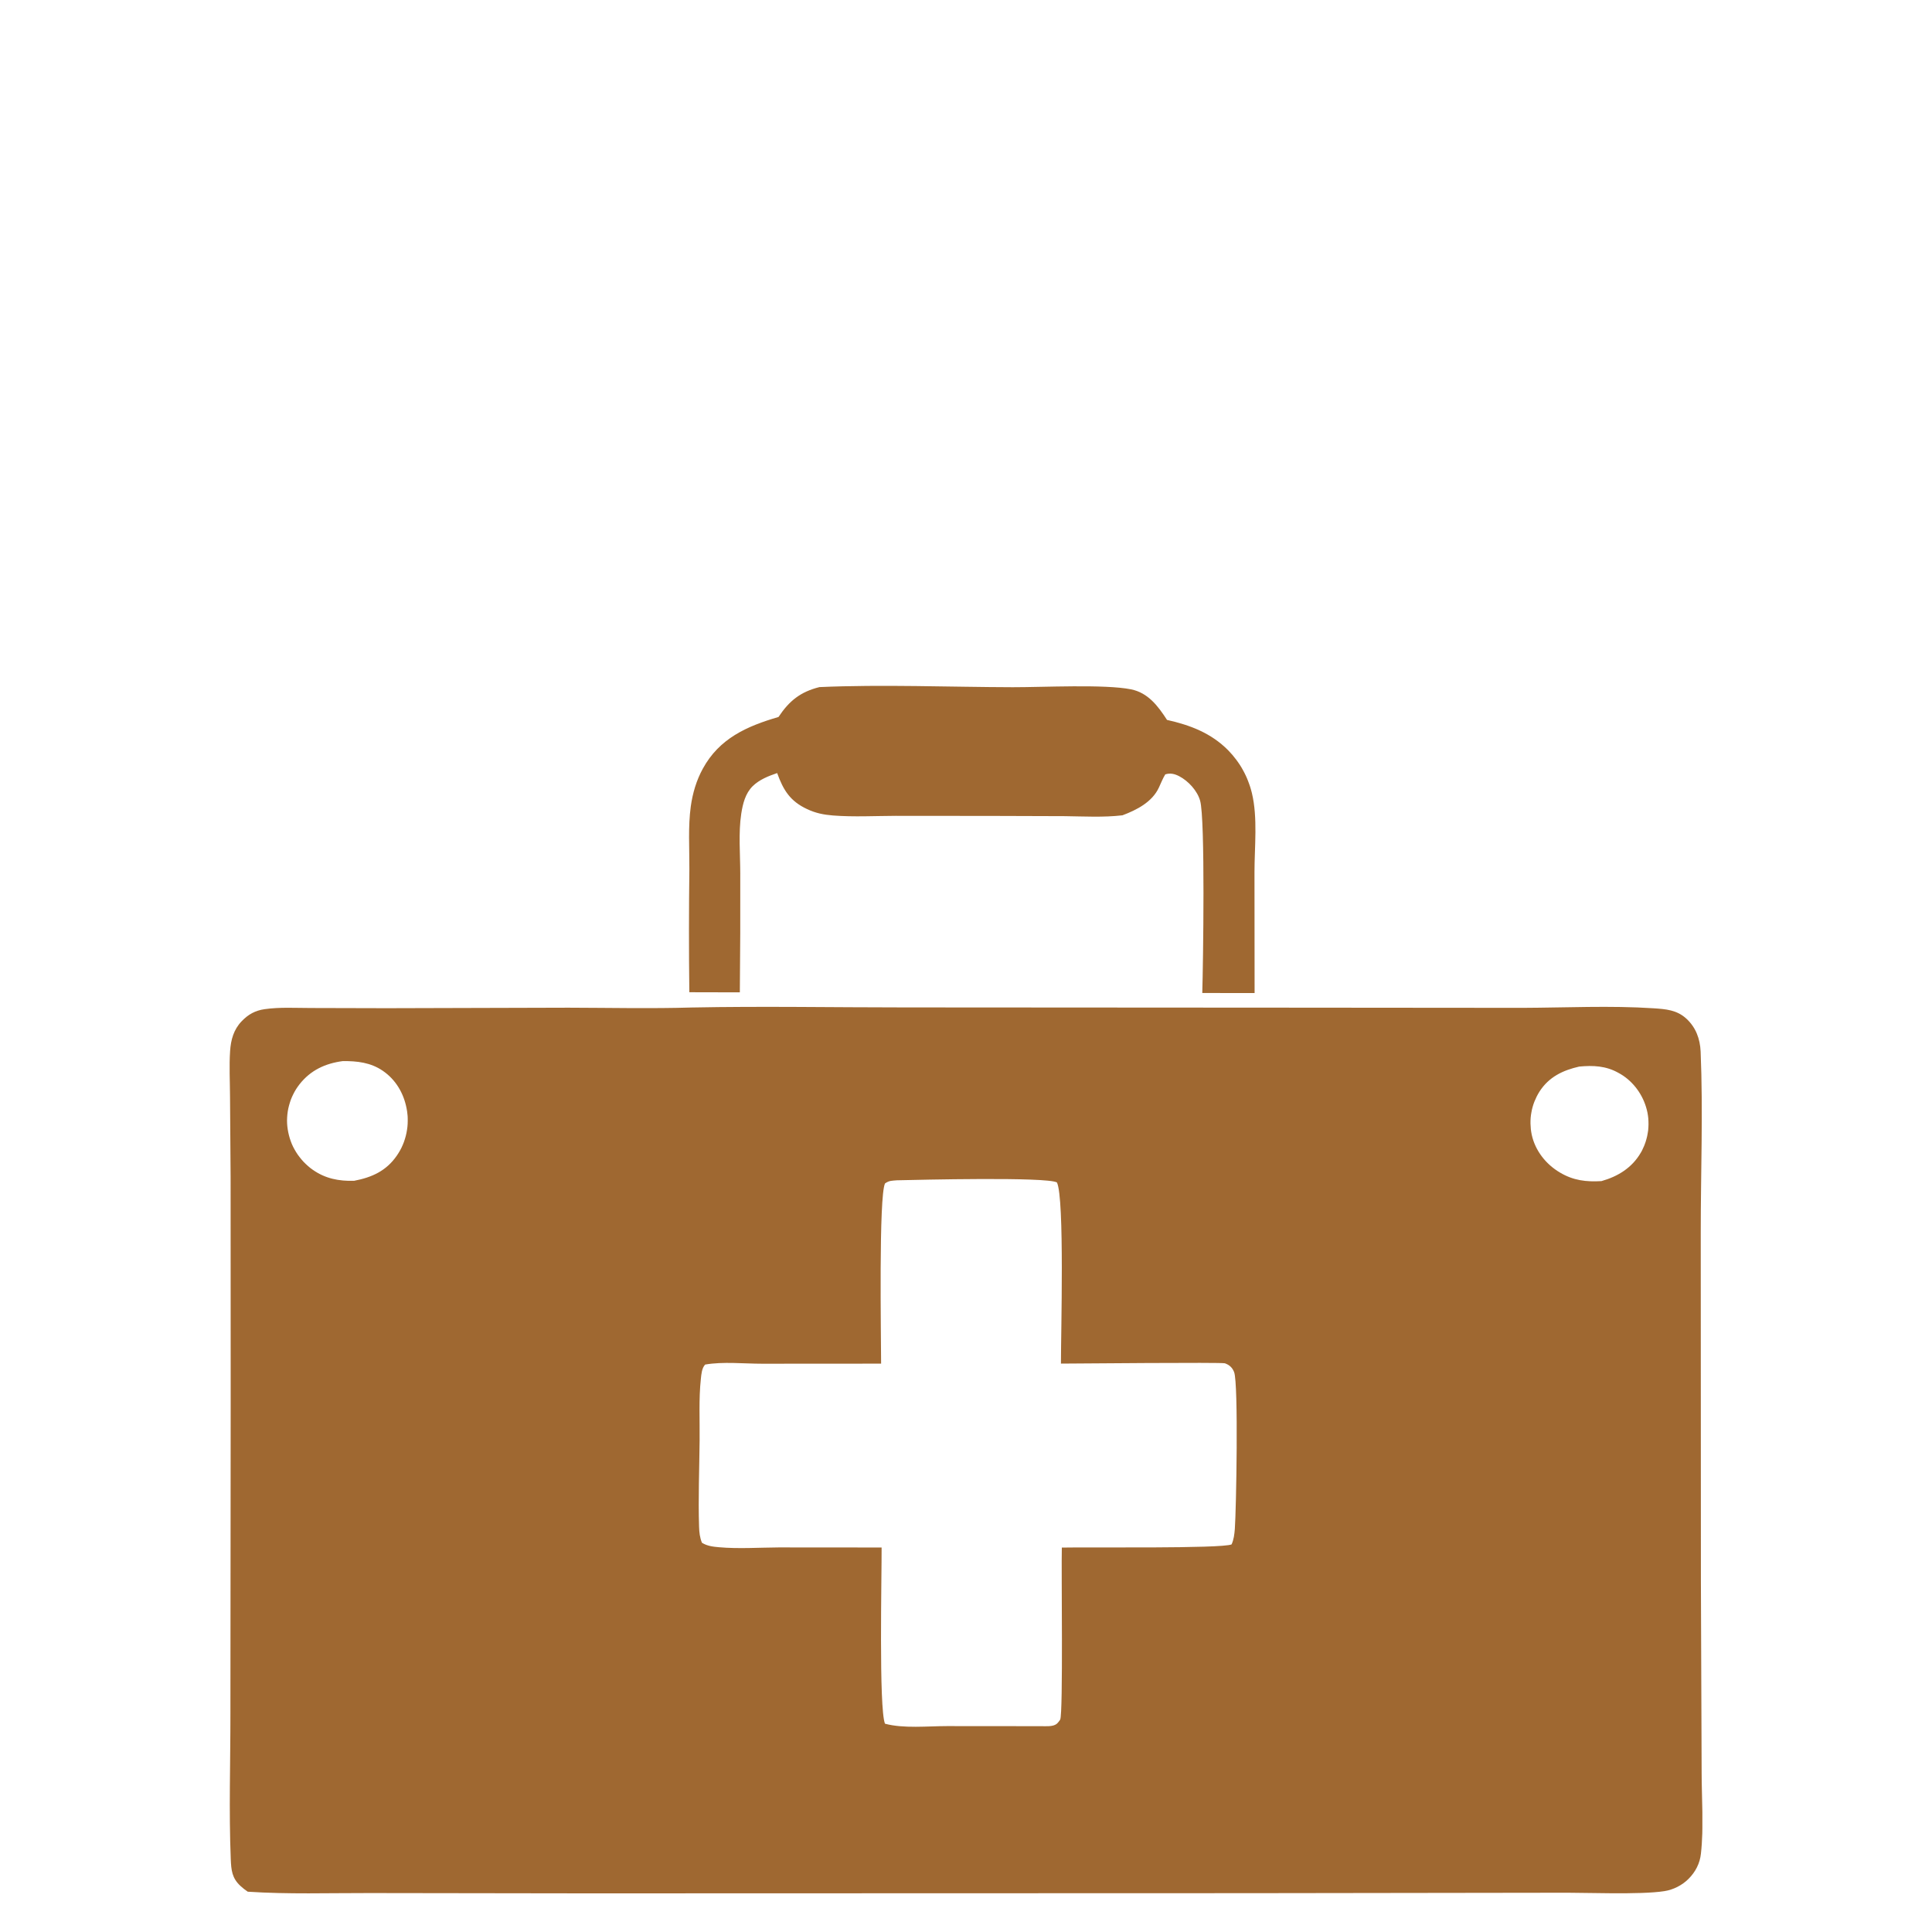 <?xml version="1.0" encoding="utf-8"?>
<!-- Generator: Adobe Illustrator 16.0.4, SVG Export Plug-In . SVG Version: 6.00 Build 0)  -->
<!DOCTYPE svg PUBLIC "-//W3C//DTD SVG 1.1//EN" "http://www.w3.org/Graphics/SVG/1.1/DTD/svg11.dtd">
<svg version="1.1" xmlns:x="http://ns.adobe.com/Extensibility/1.0/" xmlns:i="http://ns.adobe.com/AdobeIllustrator/10.0/" xmlns:graph="http://ns.adobe.com/Graphs/1.0/"
	 xmlns="http://www.w3.org/2000/svg" xmlns:xlink="http://www.w3.org/1999/xlink" x="0px" y="0px" width="50px" height="50px"
	 viewBox="0 0 50 50" enable-background="new 0 0 50 50" xml:space="preserve">
<g id="Calque_1" display="none">
	<g id="Calque_1_1_">
		<g display="inline">
			<g>
				<g>
					<defs>
						<rect id="SVGID_1_" x="0.4" y="23.1" width="49.2" height="26.8"/>
					</defs>
					<clipPath id="SVGID_2_">
						<use xlink:href="#SVGID_1_"  overflow="visible"/>
					</clipPath>
					<path clip-path="url(#SVGID_2_)" fill="#9F6830" d="M37.2,38.2c0,0-1.8,0-2.5,0.1c-0.7,0.101-2.4-0.2-2.9-0.1
						c-0.5,0.1-1.3,0.2-1.899,0.2c-0.699,0-1.601-0.4-2.199-0.4c-0.602-0.1-1.2-0.7-1.2-0.4c0,0.301,0.399,1.2,0.3,1.7
						s0,3.5-0.1,4.5c-0.102,1,0.1,3.4-0.2,4.3c-0.3,0.9,1.399-0.3,2.2-0.3c0.8,0,1.199,0,2.5-0.1c1.3-0.101,2.6,0.1,3.1-0.2
						s1.5-1.1,1.5-1.1s-0.8,0.699-1.1,1c-0.102,0-0.102,0.1-0.102,0.1c-0.199,0.1,1.4-0.4,2.7,0c1.4,0.4,4.101,1,4.2,1
						c0.2,0-0.4-0.9-0.5-1.8c-0.1-1-0.7-3.8-0.4-5.3c0.301-1.5,0.801-4,0.801-4.102c0-0.1-1.199,1-2.699,1"/>
				</g>
			</g>
			<g>
				<g>
					<defs>
						<rect id="SVGID_3_" x="0.4" y="23.1" width="49.2" height="26.8"/>
					</defs>
					<clipPath id="SVGID_4_">
						<use xlink:href="#SVGID_3_"  overflow="visible"/>
					</clipPath>
					<path clip-path="url(#SVGID_4_)" fill="#9F6830" d="M4.7,49.4c0-0.602-0.1-1.2-0.1-1.7c0-11.3,9.1-20.4,20.4-20.4
						S45.4,36.4,45.4,47.7c0,0.6,0,1.2-0.102,1.7l4.2,0.5c0.101-0.7,0.101-1.5,0.101-2.2c0-13.601-11-24.6-24.601-24.6
						c-13.6,0-24.6,11-24.6,24.6c0,0.7,0,1.5,0.1,2.2L4.7,49.4z"/>
				</g>
			</g>
			<g>
				<g>
					<defs>
						<rect id="SVGID_5_" x="0.4" y="23.1" width="49.2" height="26.8"/>
					</defs>
					<clipPath id="SVGID_6_">
						<use xlink:href="#SVGID_5_"  overflow="visible"/>
					</clipPath>
					<path clip-path="url(#SVGID_6_)" fill="#9F6830" d="M11.3,38.3c-1.6,0-2.7-1.1-2.7-1C8.5,37.4,9.1,39.9,9.4,41.4
						c0.3,1.5-0.2,4.3-0.4,5.3c-0.1,1-0.7,1.8-0.5,1.8s2.9-0.6,4.2-1c1.4-0.4,3,0.1,2.7,0l-0.1-0.1c-0.3-0.301-1.1-1-1.1-1
						s1,0.8,1.5,1.1s1.8,0.1,3.1,0.2c1.3,0.1,1.8,0,2.5,0.1c0.8,0,2.5,1.2,2.2,0.3c-0.3-0.898-0.1-3.3-0.2-4.3c-0.1-1-0.1-4-0.1-4.5
						c-0.1-0.5,0.3-1.399,0.3-1.7c0-0.3-0.6,0.4-1.2,0.4c-0.6,0.1-1.5,0.4-2.2,0.4c-0.7,0-1.5-0.102-1.9-0.2
						c-0.5-0.101-2.1,0.2-2.9,0.1c-0.7-0.1-2.5-0.1-2.5-0.1"/>
				</g>
			</g>
		</g>
	</g>
	<g id="Calque_2">
		<g display="inline">
			<g>
				<defs>
					<rect id="SVGID_7_" x="6.815" y="13.833" width="36.369" height="36.167"/>
				</defs>
				<clipPath id="SVGID_8_">
					<use xlink:href="#SVGID_7_"  overflow="visible"/>
				</clipPath>
				<path clip-path="url(#SVGID_8_)" fill="#9F6831" d="M21.785,28.965c-0.933,0-1.688,0.756-1.688,1.688
					c0,0.933,0.755,1.688,1.688,1.688c0.932,0,1.689-0.756,1.689-1.688C23.474,29.721,22.717,28.965,21.785,28.965"/>
			</g>
			<g>
				<defs>
					<rect id="SVGID_9_" x="6.815" y="13.833" width="36.369" height="36.167"/>
				</defs>
				<clipPath id="SVGID_10_">
					<use xlink:href="#SVGID_9_"  overflow="visible"/>
				</clipPath>
				<path clip-path="url(#SVGID_10_)" fill="#9F6831" d="M27.413,28.965c-0.935,0-1.688,0.756-1.688,1.688
					c0,0.933,0.756,1.688,1.688,1.688c0.931,0,1.688-0.756,1.688-1.688C29.102,29.721,28.344,28.965,27.413,28.965"/>
			</g>
			<g>
				<defs>
					<rect id="SVGID_11_" x="6.815" y="13.833" width="36.369" height="36.167"/>
				</defs>
				<clipPath id="SVGID_12_">
					<use xlink:href="#SVGID_11_"  overflow="visible"/>
				</clipPath>
				<path clip-path="url(#SVGID_12_)" fill="#9F6831" d="M33.04,28.965c-0.935,0-1.688,0.756-1.688,1.688
					c0,0.933,0.756,1.688,1.688,1.688s1.687-0.756,1.687-1.688C34.727,29.721,33.973,28.965,33.04,28.965"/>
			</g>
			<g>
				<defs>
					<rect id="SVGID_13_" x="6.815" y="13.833" width="36.369" height="36.167"/>
				</defs>
				<clipPath id="SVGID_14_">
					<use xlink:href="#SVGID_13_"  overflow="visible"/>
				</clipPath>
				<path clip-path="url(#SVGID_14_)" fill="#9F6831" d="M29.583,39.954c-0.798-0.24-3.58-0.179-3.269,3.356
					c-3.495-0.295-10.61-5.545-12.185-9.683c3.513-0.5,2.942-3.226,2.526-3.944c-1.268-2.205-5.747-8.118-7.906-5.683
					c-9.58,10.815,19.061,35.188,28.163,22.358C38.797,43.705,32.018,40.688,29.583,39.954"/>
			</g>
			<g>
				<defs>
					<rect id="SVGID_15_" x="6.815" y="13.833" width="36.369" height="36.167"/>
				</defs>
				<clipPath id="SVGID_16_">
					<use xlink:href="#SVGID_15_"  overflow="visible"/>
				</clipPath>
				<path clip-path="url(#SVGID_16_)" fill="#9F6831" d="M43.186,30.943c0-1.901-0.742-3.691-2.088-5.036l-9.988-9.987
					c-1.344-1.346-3.133-2.087-5.035-2.087c-1.903,0-3.692,0.741-5.038,2.087l-6.704,6.702c0.252,0.24,0.508,0.498,0.768,0.775
					c0.365,0.393,0.714,0.798,1.042,1.202l6.786-6.788c0.84-0.84,1.958-1.302,3.145-1.302c1.187,0,2.305,0.462,3.145,1.302
					l9.987,9.988c0.838,0.84,1.303,1.956,1.303,3.145c0,1.188-0.465,2.305-1.303,3.146l-4.766,4.765l7.424,4.313l-0.768-7.187
					C42.443,34.636,43.186,32.848,43.186,30.943"/>
			</g>
		</g>
	</g>
	<g id="Calque_3">
		<g display="inline">
			<g>
				<defs>
					<rect id="SVGID_17_" x="4.241" y="10.142" width="41.519" height="39.191"/>
				</defs>
				<clipPath id="SVGID_18_">
					<use xlink:href="#SVGID_17_"  overflow="visible"/>
				</clipPath>
				<path clip-path="url(#SVGID_18_)" fill="#9F6831" d="M41.338,32.159c-0.246,0.748-0.879,1.364-1.646,1.557
					c-0.459,0.112-0.935,0.062-1.401,0.082c0.01-3.487,0.001-6.978,0.009-10.466c-0.006-0.819,0.057-1.658-0.188-2.454
					c0.56,0.016,1.146-0.05,1.673,0.187c0.964,0.38,1.653,1.359,1.672,2.397c0.019,2.565,0.005,5.132,0.011,7.698
					C41.469,31.495,41.458,31.84,41.338,32.159 M35.458,43.13c-0.326,0.312-0.806,0.321-1.228,0.329
					c-2.994,0.02-5.987-0.002-8.981,0c-3.444,0.007-6.889,0.012-10.333,0.002c-0.41-0.002-0.856,0.014-1.213-0.222
					c-0.35-0.216-0.52-0.626-0.562-1.021c-0.051-0.518-0.026-1.037-0.033-1.556c0.002-5.694-0.003-11.39-0.001-17.083
					c0.002-0.686-0.019-1.38,0.139-2.051c0.446-1.865,1.982-3.434,3.851-3.881c0.465-0.118,0.95-0.121,1.428-0.115
					c2.239-0.006,4.479-0.006,6.719-0.002c1.898,0.003,3.799-0.002,5.697,0.001c2.635,0.022,4.949,2.443,4.942,5.059
					c0.021,6.374,0.005,12.748,0.007,19.122C35.909,42.212,35.84,42.77,35.458,43.13 M45.759,23.209
					c0.009-0.629-0.097-1.256-0.264-1.86c-0.634-2.185-2.372-3.991-4.499-4.771c-0.811-0.311-1.676-0.449-2.542-0.466
					c-1.021-0.017-2.047,0.01-3.065-0.019c-0.504-0.439-1.045-0.833-1.604-1.194c-2.238-1.409-4.829-2.228-7.458-2.458
					c-0.04-0.318-0.104-0.632-0.168-0.946c0.408-0.107,0.833-0.211,1.185-0.46c0.076-0.054,0.153-0.134,0.106-0.235
					c-0.15-0.166-0.371-0.234-0.577-0.303c-1.496-0.482-3.151-0.475-4.641,0.026c-0.194,0.076-0.437,0.131-0.538,0.331
					c0.012,0.109,0.102,0.183,0.188,0.234c0.349,0.196,0.734,0.306,1.116,0.417c-0.061,0.303-0.105,0.607-0.161,0.911
					c-1.752,0.132-3.492,0.504-5.119,1.171c-1.756,0.71-3.382,1.761-4.718,3.107c-0.34,0.362-0.69,0.721-0.964,1.139
					c-2.597,0.015-5.195,0.022-7.794,0.007c1.505,2.166,3.035,4.315,4.542,6.479c0.645,0.913,1.273,1.837,1.939,2.736
					c0.008,4.887-0.002,9.773,0.006,14.661c-0.014,1.156,0.528,2.287,1.394,3.043c0.669,0.595,1.552,0.945,2.446,0.968
					c0.005,0.224,0.004,0.446,0,0.67c-0.666,0.022-1.355-0.069-1.994,0.168c-0.606,0.205-1.109,0.697-1.309,1.307
					c-0.166,0.471-0.088,0.975-0.107,1.461c4.028-0.023,8.057-0.003,12.085-0.01c4.901,0,9.803-0.002,14.705-0.002
					c-0.021-0.49,0.061-0.998-0.104-1.473c-0.183-0.582-0.666-1.037-1.226-1.262c-0.655-0.262-1.372-0.163-2.06-0.188
					c0.004-0.227,0.01-0.453,0.008-0.681c0.584-0.05,1.168-0.19,1.679-0.491c0.983-0.554,1.739-1.527,1.973-2.638
					c0.095-0.348,0.081-0.709,0.084-1.065c-0.001-0.562,0.005-3.455-0.005-3.893c0.963-0.009,1.928-0.009,2.891-0.013
					c0.592-0.002,1.189-0.084,1.738-0.313c1.688-0.693,2.815-2.477,2.826-4.285C45.754,29.751,45.748,26.48,45.759,23.209"/>
			</g>
		</g>
	</g>
	<g id="Calque_4">
		<g display="inline">
			<g>
				<defs>
					<rect id="SVGID_19_" x="8.019" y="10.142" width="33.961" height="39.192"/>
				</defs>
				<clipPath id="SVGID_20_">
					<use xlink:href="#SVGID_19_"  overflow="visible"/>
				</clipPath>
				<path clip-path="url(#SVGID_20_)" fill="#9F6831" d="M35.348,47.316c-1.377,0.391-19.439,0.197-19.45,0.194
					c-0.682-0.198-3.49-0.024-5.399-4.454c-1.399-3.65-0.878-9.65,3.413-14.302c1.089-1.18,4.01-3.949,5.621-5.011
					c3.233-2.133,7.322-2.135,10.431-0.437c1.771,0.968,6.104,4.833,7.902,7.591C42.091,37.389,40.264,45.92,35.348,47.316
					 M28.682,18.633l0.01,2.725c-3.318-0.992-6.042-0.575-7.374,0.1l-0.003-2.837C21.385,18.606,28.184,18.589,28.682,18.633
					 M21.751,13.809c-0.67,0.002-0.72,0.043-0.988-0.094c-0.436-0.224-0.757-0.777-0.429-1.327c0.348-0.582,0.838-0.442,6.26-0.438
					c2.18,0.002,2.904-0.169,3.217,0.517c0.274,0.602-0.146,1.261-0.689,1.332c-0.352,0.046-2.766-0.069-3.062,0.079
					c-0.17,0.079-0.332,0.24-0.422,0.471c-0.104,0.476-0.078,2.648-0.061,2.889c0.006,0.063,0.177,0.045-1.171,0.046
					c-0.045-0.216-0.03-0.159-0.014-2.308C24.402,13.543,24.055,13.801,21.751,13.809 M39.302,30.67
					c-1.901-3.205-6.901-7.578-9.112-8.703c-0.211-0.094-0.17-0.071-0.203-0.101c-0.002-4.582,0.339-4.568-1.365-4.576
					c-0.166,0-1.734,0.004-1.745-0.009c-0.019-0.022-0.013-0.143,0-2.172c1.888,0.066,2.865,0.081,3.587-0.598
					c0.885-0.832,1.073-2.19,0.1-3.173c-0.905-0.911-1.574-0.701-7.267-0.708c-2.13-0.003-2.002-0.019-2.179,0.013
					c-1.627,0.217-2.4,1.491-2.214,2.527c0.595,2.444,2.917,1.887,4.203,1.958l-0.021,2.167c-3.689-0.071-3.074-0.74-3.105,4.663
					c-2.081,0.951-5.931,4.718-7.362,6.326C6.969,34.633,7.62,43.367,11.56,46.959c1.882,1.715,3.616,1.902,5.927,1.902
					c12.134-0.006,16.465,0.01,16.804-0.019C41.232,48.291,43.721,38.111,39.302,30.67"/>
			</g>
			<g>
				<defs>
					<rect id="SVGID_21_" x="8.019" y="10.142" width="33.961" height="39.192"/>
				</defs>
				<clipPath id="SVGID_22_">
					<use xlink:href="#SVGID_21_"  overflow="visible"/>
				</clipPath>
				<path clip-path="url(#SVGID_22_)" fill="none" stroke="#9F6831" stroke-width="0.945" stroke-miterlimit="10" d="
					M35.348,47.316c-1.377,0.391-19.439,0.197-19.45,0.194c-0.682-0.198-3.49-0.024-5.399-4.454
					c-1.399-3.65-0.878-9.65,3.413-14.302c1.089-1.18,4.01-3.949,5.621-5.011c3.233-2.133,7.322-2.135,10.431-0.437
					c1.771,0.968,6.104,4.833,7.902,7.591C42.091,37.389,40.264,45.92,35.348,47.316z M28.682,18.633l0.01,2.725
					c-3.318-0.992-6.042-0.575-7.374,0.1l-0.003-2.837C21.385,18.606,28.184,18.589,28.682,18.633z M21.751,13.809
					c-0.67,0.002-0.72,0.043-0.988-0.094c-0.436-0.224-0.757-0.777-0.429-1.327c0.348-0.582,0.838-0.442,6.26-0.438
					c2.18,0.002,2.904-0.169,3.217,0.517c0.274,0.602-0.146,1.261-0.689,1.332c-0.352,0.046-2.766-0.069-3.062,0.079
					c-0.17,0.079-0.332,0.24-0.422,0.471c-0.104,0.476-0.078,2.648-0.061,2.889c0.006,0.063,0.177,0.045-1.171,0.046
					c-0.045-0.216-0.03-0.159-0.014-2.308C24.402,13.543,24.055,13.801,21.751,13.809z M39.302,30.67
					c-1.901-3.205-6.901-7.578-9.112-8.703c-0.211-0.094-0.17-0.071-0.203-0.101c-0.002-4.582,0.339-4.568-1.365-4.576
					c-0.166,0-1.734,0.004-1.745-0.009c-0.019-0.022-0.013-0.143,0-2.172c1.888,0.066,2.865,0.081,3.587-0.598
					c0.885-0.832,1.073-2.19,0.1-3.173c-0.905-0.911-1.574-0.701-7.267-0.708c-2.13-0.003-2.002-0.019-2.179,0.013
					c-1.627,0.217-2.4,1.491-2.214,2.527c0.595,2.444,2.917,1.887,4.203,1.958l-0.021,2.167c-3.689-0.071-3.074-0.74-3.105,4.663
					c-2.081,0.951-5.931,4.718-7.362,6.326C6.969,34.633,7.62,43.367,11.56,46.959c1.882,1.715,3.616,1.902,5.927,1.902
					c12.134-0.006,16.465,0.01,16.804-0.019C41.232,48.291,43.721,38.111,39.302,30.67z"/>
			</g>
			<g>
				<defs>
					<rect id="SVGID_23_" x="8.019" y="10.142" width="33.961" height="39.192"/>
				</defs>
				<clipPath id="SVGID_24_">
					<use xlink:href="#SVGID_23_"  overflow="visible"/>
				</clipPath>
				<path clip-path="url(#SVGID_24_)" fill="#9F6831" d="M28.17,41.904c0.83-1.205,1.044-3.271,0.688-4.646
					c-0.152-0.6-0.141-1.309-1.531-3.577c0.779-0.9,3.393-2.316,6.949-2.363C34.154,36.785,31.374,40.543,28.17,41.904
					 M26.68,41.686c-1.452,1.59-3.909,0.584-4.25-2.457c-0.271-2.418,1.18-4.569,2.586-6.354
					C25.299,32.811,29.617,38.471,26.68,41.686 M22.011,41.943c-4.163-1.73-6.425-6.664-6.227-10.592
					c0.194-0.054,3.979-0.166,6.991,2.313C22.779,33.703,19.484,38.182,22.011,41.943 M35.55,30.535
					c-0.099-0.648-0.812-0.562-1.75-0.51c-3.14,0.098-5.418,1.121-7.257,2.59c-0.682-0.816-0.889-1.117-1.123-1.266
					c-0.779-0.494-1.437,0.893-1.905,1.254c-2.271-1.959-5.833-2.795-8.411-2.562c-2.304,0.209,0.302,15.219,11.613,13.586
					C32.783,42.75,36.282,35.34,35.55,30.535"/>
			</g>
			<g>
				<defs>
					<rect id="SVGID_25_" x="8.019" y="10.142" width="33.961" height="39.192"/>
				</defs>
				<clipPath id="SVGID_26_">
					<use xlink:href="#SVGID_25_"  overflow="visible"/>
				</clipPath>
				<path clip-path="url(#SVGID_26_)" fill="none" stroke="#9F6831" stroke-width="0.945" stroke-miterlimit="10" d="M28.17,41.904
					c0.83-1.205,1.044-3.271,0.688-4.646c-0.152-0.6-0.141-1.309-1.531-3.577c0.779-0.9,3.393-2.316,6.949-2.363
					C34.154,36.785,31.374,40.543,28.17,41.904z M26.68,41.686c-1.452,1.59-3.909,0.584-4.25-2.457
					c-0.271-2.418,1.18-4.569,2.586-6.354C25.299,32.811,29.617,38.471,26.68,41.686z M22.011,41.943
					c-4.163-1.73-6.425-6.664-6.227-10.592c0.194-0.054,3.979-0.166,6.991,2.313C22.779,33.703,19.484,38.182,22.011,41.943z
					 M35.55,30.535c-0.099-0.648-0.812-0.562-1.75-0.51c-3.14,0.098-5.418,1.121-7.257,2.59c-0.682-0.816-0.889-1.117-1.123-1.266
					c-0.779-0.494-1.437,0.893-1.905,1.254c-2.271-1.959-5.833-2.795-8.411-2.562c-2.304,0.209,0.302,15.219,11.613,13.586
					C32.783,42.75,36.282,35.34,35.55,30.535z"/>
			</g>
		</g>
	</g>
	<g display="inline">
		<defs>
			<rect id="SVGID_27_" x="10.75" y="7.448" width="28.611" height="41.552"/>
		</defs>
		<clipPath id="SVGID_28_">
			<use xlink:href="#SVGID_27_"  overflow="visible"/>
		</clipPath>
		<path clip-path="url(#SVGID_28_)" fill="#9F6831" d="M31.055,11.585c0.083-1.609,0.165-2.947,1.924-3.051h0.123
			c0.601,0,1.324,0.209,1.925,0.627c0.536,0.376,0.971,0.919,0.991,1.607l0.021,0.085c0.021,3.091-2.958,4.804-5.626,5.996
			c0.27,0.271,0.538,0.542,0.828,0.814c2.833-1.316,5.895-3.217,5.854-6.831v-0.147c-0.062-1.044-0.662-1.859-1.47-2.423
			c-0.764-0.522-1.736-0.814-2.544-0.814c-0.061,0.021-0.123,0.021-0.165,0.021c-2.709,0.147-2.813,1.902-2.937,4.054
			c-0.084,1.211-0.165,2.548-0.869,3.718c0.27,0.251,0.477,0.647,0.704,0.919C30.848,14.719,30.951,13.047,31.055,11.585"/>
		<path clip-path="url(#SVGID_28_)" fill="#9F6831" d="M18.873,17.664c0.289-0.272,0.558-0.544,0.827-0.814
			c-2.669-1.191-5.647-2.905-5.626-5.996v-0.085c0.042-0.689,0.455-1.231,1.014-1.607c0.6-0.418,1.324-0.627,1.924-0.627h0.124
			c1.758,0.104,1.841,1.441,1.924,3.051c0.103,1.462,0.207,3.132,1.24,4.575c0.207-0.272,0.434-0.668,0.703-0.919
			c-0.703-1.17-0.785-2.507-0.868-3.718c-0.125-2.151-0.249-3.906-2.937-4.054c-0.042,0-0.104,0-0.167-0.021
			c-0.827,0-1.778,0.292-2.543,0.814c-0.807,0.564-1.407,1.379-1.469,2.423c0,0.042,0,0.104-0.021,0.147
			C12.977,14.447,16.018,16.348,18.873,17.664"/>
		<path clip-path="url(#SVGID_28_)" fill="#9F6831" d="M35.853,30.908c-0.476,0-0.848-0.396-0.848-0.877s0.372-0.878,0.848-0.878
			c0.477,0,0.869,0.397,0.869,0.878S36.329,30.908,35.853,30.908 M34.239,27.42c0-0.648,0.518-1.17,1.158-1.17
			c0.642,0,1.159,0.521,1.159,1.17c0,0.647-0.518,1.17-1.159,1.17C34.757,28.59,34.239,28.067,34.239,27.42 M30.641,29.76
			c-1.676-4.638,0.29-7.124-2.895-13.308c2.854,3.447,5.087,7.877,5.107,12.536C32.874,30.93,31.323,31.64,30.641,29.76
			 M28.531,28.047c-0.372,1.462-1.737,1.128-2.027-0.272c-0.578-2.841,0.828-5.745-0.434-11.03
			C27.746,20.046,29.462,24.223,28.531,28.047 M23.235,26.688c-0.268,0.898-0.992,0.793-1.198-0.146
			c-0.58-2.59,1.054-7.207,1.86-9.736C23.691,18.583,23.442,25.957,23.235,26.688 M17.197,26.939
			c-0.083-3.823,2.544-7.688,4.861-10.488c-2.792,5.453-1.262,8.126-2.648,11.26C18.748,29.236,17.238,28.568,17.197,26.939
			 M36.64,42.441c0.683-6.247,2.419-13.705-1.035-19.367c-1.488-2.465-4.426-4.262-6.267-6.518c-0.849-1.024-0.413-1.15-1.571-0.523
			c-0.786-0.71-0.891-0.731-1.738,0.042c-0.288-0.334-0.558-0.689-0.973-0.689c-0.413,0-0.765,0.355-0.972,0.689
			c-0.868-0.773-1.055-0.689-1.738-0.042c-1.179-0.627-0.724-0.501-1.572,0.523c-1.862,2.255-4.778,4.052-6.266,6.518
			c-3.455,5.662-1.738,13.12-1.056,19.367c-1.634,0.689-4.881,4.616-0.518,4.992c1.945,0.188,3.93,0.271,5.957,0.229
			C20.526,48.499,22.699,49,25.056,49c2.358,0,4.51-0.501,6.164-1.337c2.028,0.041,4.013-0.042,5.957-0.229
			C41.541,47.058,38.293,43.131,36.64,42.441"/>
	</g>
</g>
<g id="Calque_2_1_" display="none">
	<g display="inline">
		<defs>
			<rect id="SVGID_29_" x="9.75" y="7.448" width="30.86" height="41.552"/>
		</defs>
		<clipPath id="SVGID_30_">
			<use xlink:href="#SVGID_29_"  overflow="visible"/>
		</clipPath>
		<path clip-path="url(#SVGID_30_)" fill="#9F6831" d="M40.609,34.517v0.025c-0.086,5.861-3.672,10.875-8.762,13.042
			c-1.598,0.68-3.342,1.079-5.174,1.136c5.808-3.164,9.748-9.324,9.748-16.404c0-4.508-1.596-8.642-4.258-11.869
			c0.328,0.352,0.663,0.694,1.006,1.03c0.559,0.544,1.137,1.066,1.736,1.566c0.244,0.185,0.482,0.377,0.715,0.579
			c0.02,0.017,0.039,0.034,0.057,0.05c0.055,0.046,0.107,0.093,0.16,0.141c0.104,0.093,0.207,0.189,0.309,0.285
			c0.053,0.051,0.104,0.101,0.156,0.153c0.049,0.049,0.1,0.099,0.15,0.149c0.061,0.062,0.121,0.124,0.182,0.187
			c0.037,0.04,0.076,0.081,0.113,0.121c0.049,0.052,0.098,0.104,0.143,0.157c0.074,0.08,0.145,0.161,0.215,0.242
			c0.062,0.071,0.123,0.143,0.182,0.215c0.02,0.022,0.037,0.044,0.055,0.065c0.01,0.013,0.021,0.025,0.031,0.038
			c0.031,0.039,0.064,0.079,0.096,0.119c0.006,0.009,0.014,0.017,0.02,0.025c0.018,0.021,0.035,0.041,0.051,0.062
			c0.059,0.075,0.117,0.151,0.176,0.229c0.061,0.08,0.121,0.161,0.178,0.242c0.016,0.022,0.033,0.044,0.049,0.066
			c0.039,0.054,0.074,0.107,0.113,0.161c0.002,0.003,0.004,0.007,0.008,0.01c0.016,0.024,0.031,0.048,0.047,0.072
			c0.047,0.067,0.092,0.134,0.137,0.202c0.012,0.02,0.025,0.038,0.037,0.058c0.051,0.077,0.102,0.155,0.15,0.234
			c0.006,0.009,0.012,0.018,0.016,0.026c0.055,0.089,0.111,0.18,0.166,0.271c0,0,0,0,0,0.002c0.047,0.079,0.092,0.158,0.139,0.239
			c0.016,0.027,0.031,0.055,0.047,0.082c0.014,0.027,0.027,0.055,0.043,0.082c0.002,0.003,0.004,0.005,0.004,0.007l0.002,0.001
			c0.023,0.043,0.047,0.086,0.07,0.131c0.012,0.021,0.023,0.041,0.033,0.062c0.043,0.083,0.088,0.167,0.129,0.251
			c0.051,0.098,0.098,0.195,0.143,0.294c0.049,0.098,0.094,0.196,0.139,0.297c0.037,0.087,0.076,0.175,0.113,0.263
			c0.008,0.017,0.016,0.033,0.021,0.051c0.047,0.109,0.092,0.219,0.133,0.329c0.029,0.077,0.061,0.154,0.088,0.232
			c0.01,0.022,0.016,0.043,0.023,0.065c0.035,0.094,0.068,0.187,0.102,0.281c0.002,0.01,0.006,0.019,0.01,0.027
			c0.027,0.09,0.059,0.179,0.086,0.269c0.008,0.022,0.016,0.045,0.023,0.068c0.023,0.08,0.047,0.16,0.07,0.239
			c0.006,0.017,0.012,0.033,0.016,0.05c0,0.003,0.002,0.006,0.002,0.009c0.002,0.008,0.004,0.018,0.008,0.026
			c0.023,0.084,0.047,0.168,0.068,0.252c0.025,0.093,0.049,0.187,0.072,0.278c0.008,0.032,0.016,0.063,0.023,0.094
			c0.021,0.096,0.043,0.191,0.062,0.287c0.018,0.074,0.031,0.149,0.047,0.225c0.002,0.012,0.004,0.021,0.006,0.033
			c0.004,0.013,0.006,0.024,0.008,0.037c0.008,0.043,0.018,0.087,0.025,0.13c0,0.007,0.002,0.015,0.004,0.021
			c0.008,0.042,0.016,0.086,0.021,0.129c0.002,0.01,0.004,0.021,0.006,0.032c0.006,0.033,0.012,0.067,0.018,0.103
			c0.014,0.079,0.025,0.159,0.037,0.24c0.004,0.027,0.008,0.055,0.012,0.082c0.012,0.087,0.023,0.175,0.035,0.262
			c0.002,0.019,0.004,0.038,0.006,0.057c0.002,0.006,0.002,0.011,0.002,0.017c0.008,0.069,0.016,0.138,0.023,0.207
			c0.004,0.034,0.006,0.069,0.01,0.105c0.01,0.102,0.018,0.205,0.025,0.307c0.002,0.018,0.004,0.035,0.004,0.054
			c0.006,0.104,0.014,0.208,0.018,0.312c0.008,0.115,0.01,0.23,0.012,0.346C40.607,34.286,40.609,34.401,40.609,34.517"/>
		<path clip-path="url(#SVGID_30_)" fill="#9F6831" d="M36.422,32.315c0,0.097,0,0.193-0.002,0.29
			c-0.002,0.109-0.004,0.218-0.008,0.328c-0.002,0.052-0.004,0.105-0.006,0.159c0,0.015-0.002,0.03-0.002,0.045
			c-0.002,0.013-0.002,0.026-0.002,0.039c-0.004,0.08-0.008,0.159-0.014,0.237c0,0.026-0.002,0.052-0.004,0.078
			c-0.006,0.091-0.012,0.183-0.018,0.273c-0.016,0.201-0.035,0.4-0.057,0.6c-0.004,0.032-0.008,0.064-0.012,0.097
			c-0.008,0.073-0.016,0.145-0.025,0.217c-0.002,0.017-0.004,0.033-0.006,0.049c-0.012,0.091-0.023,0.18-0.037,0.268
			c-0.002,0.017-0.004,0.033-0.006,0.05c-0.014,0.083-0.025,0.165-0.039,0.247c-0.004,0.029-0.01,0.059-0.014,0.087
			c-0.012,0.074-0.025,0.148-0.037,0.222c-0.025,0.132-0.049,0.264-0.076,0.394c-0.014,0.075-0.029,0.15-0.045,0.225
			c-0.039,0.182-0.08,0.362-0.125,0.541c-0.1,0.414-0.215,0.822-0.342,1.226c-0.023,0.073-0.049,0.148-0.074,0.222
			c-0.02,0.06-0.039,0.119-0.061,0.179c-0.023,0.072-0.049,0.146-0.074,0.217c-0.029,0.08-0.059,0.159-0.088,0.239
			c-0.023,0.062-0.047,0.123-0.072,0.186c-0.021,0.059-0.043,0.117-0.066,0.177c-0.031,0.074-0.061,0.148-0.092,0.223
			c-0.029,0.075-0.062,0.148-0.092,0.222c-0.008,0.016-0.014,0.031-0.021,0.047c-0.031,0.074-0.064,0.147-0.098,0.221
			c-0.029,0.07-0.061,0.141-0.094,0.209c-0.023,0.053-0.049,0.104-0.074,0.158c-0.033,0.07-0.066,0.142-0.102,0.211
			c-0.041,0.084-0.082,0.169-0.125,0.252c-0.006,0.012-0.01,0.022-0.016,0.033c-0.037,0.074-0.076,0.148-0.115,0.222
			c-0.012,0.022-0.025,0.046-0.037,0.068c-0.033,0.063-0.066,0.126-0.102,0.188c-0.012,0.024-0.025,0.05-0.041,0.073
			c-0.035,0.065-0.07,0.13-0.107,0.193c-0.014,0.025-0.029,0.051-0.043,0.076c-0.035,0.06-0.068,0.12-0.105,0.18
			c-0.012,0.021-0.023,0.044-0.037,0.065c-0.043,0.072-0.088,0.144-0.131,0.216c-0.053,0.085-0.104,0.168-0.156,0.252
			c-0.053,0.08-0.104,0.16-0.156,0.239c-0.068,0.104-0.137,0.205-0.207,0.307c-0.043,0.065-0.088,0.13-0.133,0.193
			c-0.266,0.378-0.546,0.747-0.84,1.103c-0.228,0.279-0.463,0.551-0.708,0.815c-0.06,0.064-0.12,0.129-0.181,0.193
			c-0.059,0.062-0.117,0.122-0.178,0.183c-0.039,0.041-0.078,0.082-0.119,0.121c-0.05,0.052-0.102,0.103-0.153,0.154
			c-0.06,0.059-0.12,0.117-0.181,0.176c-0.059,0.056-0.117,0.111-0.177,0.165c-0.048,0.046-0.097,0.093-0.146,0.135
			c-0.037,0.036-0.074,0.07-0.112,0.104c-0.024,0.021-0.047,0.042-0.071,0.062c-0.064,0.06-0.129,0.116-0.196,0.173
			c0,0.001-0.002,0.002-0.004,0.004c-0.065,0.058-0.133,0.113-0.198,0.169c-0.02,0.017-0.039,0.032-0.057,0.048
			c-0.066,0.056-0.131,0.108-0.197,0.161c-0.062,0.052-0.125,0.102-0.188,0.15c-0.035,0.029-0.071,0.058-0.106,0.085
			c-0.069,0.053-0.139,0.105-0.208,0.159c-0.076,0.058-0.152,0.114-0.229,0.17c-0.01,0.008-0.019,0.014-0.027,0.021
			c-0.075,0.055-0.149,0.108-0.225,0.161c-0.009,0.007-0.018,0.013-0.025,0.019c-0.061,0.042-0.119,0.083-0.18,0.124
			c-0.068,0.049-0.138,0.095-0.207,0.141c-0.055,0.037-0.109,0.074-0.166,0.109c-0.107,0.069-0.214,0.14-0.322,0.206
			c-0.061,0.038-0.119,0.074-0.18,0.111c-0.084,0.052-0.169,0.102-0.255,0.152c-0.086,0.05-0.171,0.1-0.257,0.147
			c-0.086,0.05-0.174,0.099-0.261,0.146c-0.069,0.002-0.136,0.005-0.204,0.005c2.025-2.11,3.312-4.932,3.449-8.054
			c0.002-0.004,0.002-0.006,0-0.009c0.01-0.181,0.016-0.36,0.013-0.542c0-0.035,0-0.069-0.001-0.104c0-0.01,0-0.021-0.002-0.03
			c-0.043-3.313-1.741-6.226-4.308-7.95c-0.159-0.106-0.321-0.209-0.487-0.307c-3.108-2.057-5.266-5.433-5.674-9.33
			c-0.047-0.444-0.071-0.896-0.071-1.353c0-1.584,0.288-3.102,0.814-4.502c0.043-0.06,0.088-0.118,0.132-0.177
			c0.007,0.378,0.038,0.75,0.092,1.115c0.08,0.492,0.19,0.966,0.338,1.427c0.028,0.091,0.059,0.18,0.091,0.269
			c0.001,0.004,0.003,0.006,0.004,0.011c0.073,0.2,0.151,0.397,0.24,0.593c0.142,0.317,0.301,0.62,0.477,0.912
			c0.032,0.053,0.063,0.105,0.097,0.157v0.001h0.001c0.432,0.688,0.95,1.312,1.534,1.883c0.424,0.415,0.85,0.826,1.279,1.234
			c0.684,0.65,1.371,1.295,2.062,1.938c0.001,0.002,0.003,0.004,0.005,0.005c0.344,0.32,0.688,0.64,1.031,0.961
			c0.232,0.215,0.459,0.435,0.681,0.658c2.858,3.094,4.606,7.232,4.606,11.777c0.645-0.596,1.098-1.243,1.428-1.973
			c0.564-1.251,0.725-2.513,0.574-3.771c-0.084-0.699-0.264-1.398-0.523-2.094c-0.252-0.675-0.615-1.311-0.959-1.95
			c-0.434-0.599-0.913-1.161-1.435-1.683c-0.3-0.275-0.6-0.55-0.899-0.823c-1.773-1.621-3.537-3.213-5.243-4.861
			c-0.603-0.58-1.128-1.214-1.581-1.897c-0.1-0.154-0.198-0.31-0.29-0.469c-0.351-0.593-0.644-1.222-0.88-1.881
			c-0.39-1.091-0.56-2.187-0.522-3.28c0.004-0.119,0.011-0.238,0.02-0.356c0.021-0.279,0.056-0.556,0.103-0.835
			c0.075-0.428,0.18-0.854,0.316-1.28c0.027-0.084,0.054-0.168,0.084-0.252c0-0.001,0-0.002,0-0.002
			c0.274-0.897,0.611-1.767,1.009-2.606c0.299-0.634,0.633-1.252,1-1.848c0.213,0.845,0.463,1.678,0.748,2.493
			c1.221,3.503,3.077,6.709,5.431,9.479c0.293,0.347,0.595,0.687,0.906,1.019c0.001,0.003,0.003,0.006,0.005,0.007
			C34.824,23.673,36.422,27.808,36.422,32.315"/>
		<path clip-path="url(#SVGID_30_)" fill="#9F6831" d="M26.422,46.305L25.816,45.7l-2.417-2.417v-4.039
			c0.118-0.047,0.233-0.101,0.343-0.16c1.045-0.562,1.755-1.664,1.755-2.933c0-1.335-0.786-2.487-1.922-3.018
			c-0.058-0.026-0.116-0.052-0.176-0.076c-0.38-0.151-0.796-0.234-1.23-0.234c-0.117,0-0.232,0.006-0.346,0.018
			c-0.387,0.04-0.753,0.146-1.089,0.307l-2.57-2.571l-0.048-0.048v-4.273c0-0.436-0.353-0.789-0.789-0.789s-0.788,0.353-0.788,0.789
			v2.696l-1.908-1.907c-0.308-0.307-0.807-0.307-1.114,0c-0.309,0.309-0.309,0.809,0,1.116l1.906,1.907h-2.696
			c-0.436-0.001-0.79,0.353-0.79,0.788c0,0.437,0.354,0.788,0.79,0.788h4.274l1.115,1.117l1.392,1.391
			c-0.264,0.352-0.461,0.758-0.57,1.198h-3.472l-0.327-0.327l-2.695-2.695c-0.308-0.308-0.806-0.307-1.115,0
			c-0.308,0.309-0.308,0.809,0,1.116l1.907,1.906h-2.696h-0.002c-0.217,0-0.414,0.089-0.556,0.231s-0.231,0.34-0.231,0.558
			c0,0.436,0.353,0.789,0.787,0.789h2.698l-1.908,1.906c-0.308,0.308-0.308,0.808,0,1.115c0.308,0.308,0.808,0.308,1.116,0.001
			l3.022-3.022h3.467c0.106,0.444,0.301,0.854,0.565,1.209l-1.381,1.381l-1.117,1.115h-4.272c-0.436,0-0.79,0.354-0.79,0.789
			s0.354,0.788,0.79,0.788h2.696l-1.907,1.906c-0.308,0.309-0.308,0.81,0,1.116c0.31,0.309,0.808,0.309,1.116,0l1.908-1.907v2.696
			c-0.002,0.437,0.353,0.79,0.788,0.788c0.437,0.002,0.789-0.352,0.789-0.788V41.75l0.488-0.489l2.114-2.113
			c0.339,0.165,0.712,0.273,1.105,0.313v3.822l-0.328,0.326l-2.696,2.695c-0.308,0.31-0.308,0.809,0,1.115
			c0.309,0.309,0.807,0.309,1.116,0.002l1.908-1.907v2.696c0,0.436,0.352,0.789,0.787,0.789c0.438,0,0.79-0.354,0.79-0.788v-2.697
			l1.593,1.592l0.314,0.313c0.309,0.309,0.808,0.309,1.115,0C26.73,47.113,26.729,46.614,26.422,46.305"/>
	</g>
</g>
<g id="Calque_3_1_" display="none">
	<g display="inline">
		<defs>
			<rect id="SVGID_31_" x="3" y="4.987" width="44" height="43.763"/>
		</defs>
		<clipPath id="SVGID_32_">
			<use xlink:href="#SVGID_31_"  overflow="visible"/>
		</clipPath>
		<path clip-path="url(#SVGID_32_)" fill="#9F6831" d="M45.267,18.422c-1.11-2.62-2.7-4.975-4.724-6.995
			c-2.023-2.021-4.379-3.608-7.001-4.716C30.834,5.566,27.96,4.986,25,4.986c-0.008,0-0.017,0-0.025,0.001
			C22.008,4.99,19.13,5.574,16.42,6.723c-2.616,1.109-4.967,2.696-6.984,4.716c-2.018,2.021-3.602,4.372-4.709,6.99
			C3.581,21.14,3,24.02,3,26.987c0,3.285,0.707,6.447,2.102,9.396c0.168,0.354,0.591,0.506,0.945,0.338
			c0.354-0.167,0.506-0.59,0.339-0.945c-1.305-2.757-1.966-5.714-1.966-8.788c0-11.336,9.222-20.568,20.557-20.581
			c0.009,0,0.016,0,0.023,0c5.487,0,10.65,2.14,14.54,6.024c3.895,3.891,6.04,9.061,6.04,14.557
			c0,10.149-7.266,18.692-17.275,20.313c-0.649,0.105-1.311-0.079-1.813-0.507c-0.507-0.431-0.797-1.058-0.798-1.723l-0.008-5.86
			c4.415-0.338,7.903-4.039,7.903-8.538v-5.668c0-0.392-0.317-0.71-0.709-0.71h-1.597v-5.1c0-0.593-0.231-1.15-0.651-1.57
			s-0.978-0.65-1.57-0.65c-1.225,0-2.221,0.996-2.221,2.221v5.1h-3.682v-5.1c0-0.593-0.23-1.15-0.649-1.57
			c-0.42-0.42-0.978-0.65-1.571-0.65c-1.225,0-2.222,0.996-2.222,2.221v5.1H17.12c-0.392,0-0.709,0.318-0.709,0.71v5.668
			c0,4.483,3.463,8.172,7.854,8.534l0.008,5.866c0.001,1.081,0.475,2.103,1.299,2.803c0.669,0.568,1.51,0.874,2.373,0.874
			c0.195,0,0.391-0.016,0.587-0.048c5.1-0.825,9.772-3.45,13.159-7.389c1.678-1.952,2.988-4.158,3.895-6.555
			C46.524,32.277,47,29.662,47,26.987C47,24.018,46.417,21.137,45.267,18.422"/>
	</g>
</g>
<g id="Calque_4_1_" display="none">
	<g display="inline">
		<defs>
			<rect id="SVGID_33_" x="1.5" y="14.036" width="47" height="34.964"/>
		</defs>
		<clipPath id="SVGID_34_">
			<use xlink:href="#SVGID_33_"  overflow="visible"/>
		</clipPath>
		<path clip-path="url(#SVGID_34_)" fill="#9F6831" d="M15.663,41.306h-3.028c-1.576,0-2.853-1.277-2.853-2.853v-20.1
			c0-2.384,1.934-4.318,4.319-4.318h20.581c-0.086,0.069-0.172,0.141-0.254,0.217c-1.008,0.916-1.641,2.161-1.783,3.509
			c-0.014,0.094-0.023,0.189-0.029,0.286c-0.008,0.102-0.012,0.204-0.012,0.306v20.1c0,1.575-1.277,2.853-2.854,2.853h-2.828
			c-0.003-0.117-0.009-0.228-0.02-0.332V28.383c0-0.394-0.318-0.712-0.712-0.712s-0.713,0.318-0.713,0.712v12.923h-8.389v-9.049
			c0-0.394-0.318-0.713-0.712-0.713c-0.393,0-0.712,0.319-0.712,0.713V41.306z"/>
		<path clip-path="url(#SVGID_34_)" fill="#9F6831" d="M32.613,18.047c-0.006,0.101-0.01,0.203-0.01,0.307v0.776h-0.1L32.613,18.047
			z"/>
		<path clip-path="url(#SVGID_34_)" fill="#9F6831" d="M42.137,16.688h-7.971c0.652-1.557,2.191-2.652,3.986-2.652l0,0
			C39.945,14.036,41.484,15.13,42.137,16.688"/>
		<path clip-path="url(#SVGID_34_)" fill="#9F6831" d="M42.469,23.003v23.144c0,1.575-1.277,2.853-2.852,2.853H22.501
			c-1.576,0-2.853-1.277-2.853-2.853v-3.621H29.75c2.109,0,3.852-1.611,4.055-3.67c0.02-0.132,0.029-0.267,0.029-0.403v-15.45
			H42.469z"/>
		<path clip-path="url(#SVGID_34_)" fill="#9F6831" d="M3.437,17.909h5.347c-0.015,0.146-0.023,0.294-0.023,0.444v3.429H3.437
			c-1.07,0-1.937-0.867-1.937-1.937c0-0.535,0.217-1.019,0.567-1.37C2.418,18.125,2.902,17.909,3.437,17.909"/>
		<path clip-path="url(#SVGID_34_)" fill="#9F6831" d="M48.5,19.846c0,0.534-0.199,1.019-0.523,1.369s-0.771,0.567-1.264,0.567
			H33.818v-3.429c0-0.15,0.008-0.298,0.021-0.445h12.873C47.699,17.909,48.5,18.776,48.5,19.846"/>
	</g>
</g>
<g id="Calque_5" display="none">
	<g display="inline">
		<defs>
			<rect id="SVGID_35_" x="10.216" y="10.5" width="28.985" height="38.25"/>
		</defs>
		<clipPath id="SVGID_36_">
			<use xlink:href="#SVGID_35_"  overflow="visible"/>
		</clipPath>
		<path clip-path="url(#SVGID_36_)" fill="#9F6831" d="M23.995,26.935c0,0.265,0.213,0.49,0.485,0.49
			c0.262,0,0.484-0.226,0.484-0.49v-1.136h-0.97V26.935z"/>
		<path clip-path="url(#SVGID_36_)" fill="#9F6831" d="M26.508,29.157c0,0.274,0.213,0.489,0.484,0.489
			c0.262,0,0.484-0.215,0.484-0.489v-3.358h-0.969V29.157z"/>
		<path clip-path="url(#SVGID_36_)" fill="#9F6831" d="M24.48,27.865c-0.272,0-0.485,0.225-0.485,0.489v0.307v0.19v0.306
			c0,0.274,0.213,0.491,0.485,0.491c0.262,0,0.484-0.217,0.484-0.491v-0.306v-0.19v-0.307C24.965,28.09,24.742,27.865,24.48,27.865"
			/>
		<path clip-path="url(#SVGID_36_)" fill="#9F6831" d="M21.484,29.157c0,0.274,0.213,0.489,0.485,0.489
			c0.261,0,0.484-0.215,0.484-0.489v-3.358h-0.969V29.157z"/>
		<path clip-path="url(#SVGID_36_)" fill="#9F6831" d="M31.53,29.157c0,0.274,0.213,0.489,0.484,0.489
			c0.262,0,0.484-0.215,0.484-0.489v-3.358H31.53V29.157z"/>
		<path clip-path="url(#SVGID_36_)" fill="#9F6831" d="M29.504,27.865c-0.271,0-0.486,0.225-0.486,0.489v0.307v0.19v0.306
			c0,0.274,0.215,0.491,0.486,0.491c0.261,0,0.484-0.217,0.484-0.491v-0.306v-0.19v-0.307C29.988,28.09,29.765,27.865,29.504,27.865
			"/>
		<path clip-path="url(#SVGID_36_)" fill="#9F6831" d="M29.019,26.935c0,0.265,0.214,0.49,0.485,0.49
			c0.261,0,0.484-0.226,0.484-0.49v-1.136h-0.97V26.935z"/>
		<path clip-path="url(#SVGID_36_)" fill="#9F6831" d="M24.675,13.918c0.774,0.783,1.261,1.861,1.261,3.056v0.636h2.113v-0.636
			c0-1.783-0.718-3.399-1.881-4.574c-1.154-1.166-2.764-1.9-4.519-1.9c-1.766,0-3.366,0.734-4.529,1.9
			c-1.153,1.175-1.881,2.791-1.881,4.574v13.133h2.124V16.974c0-1.195,0.476-2.272,1.261-3.056c0.776-0.793,1.843-1.273,3.026-1.273
			C22.823,12.645,23.898,13.125,24.675,13.918"/>
		<path clip-path="url(#SVGID_36_)" fill="#9F6831" d="M31.007,20.422c0.329,0,0.601,0.274,0.601,0.607
			c0,0.342-0.271,0.617-0.601,0.617c-0.34,0-0.611-0.274-0.611-0.617C30.396,20.696,30.667,20.422,31.007,20.422 M32.063,21.44
			c0.213,0,0.388,0.176,0.388,0.392c0,0.215-0.175,0.392-0.388,0.392c-0.224,0-0.388-0.176-0.388-0.392
			C31.676,21.616,31.84,21.44,32.063,21.44 M24.237,19.276h-0.271c-1.853,0-3.364,1.88-3.364,4.172v0.068h12.779v-0.068
			c0-2.292-1.512-4.172-3.364-4.172h-0.271c0-0.754-0.602-1.371-1.348-1.371h-2.812C24.839,17.905,24.237,18.521,24.237,19.276"/>
		<path clip-path="url(#SVGID_36_)" fill="#9F6831" d="M33.614,23.81H20.37c-0.311,0-0.573,0.255-0.573,0.568v0.559
			c0,0.313,0.262,0.567,0.573,0.567h13.245c0.312,0,0.563-0.254,0.563-0.567v-0.559C34.178,24.065,33.926,23.81,33.614,23.81"/>
		<path clip-path="url(#SVGID_36_)" fill="#9F6831" d="M24.492,35.833V40.5c0,0.139-0.062,0.264-0.165,0.354
			c-0.084,0.068-0.196,0.11-0.306,0.11c-0.028,0-0.049,0-0.077-0.007l-7.715-1.263C16,39.66,15.84,39.466,15.84,39.235v-3.402
			h-4.236V37.5c0,3.326,2.118,6.25,5.271,7.284c0.029,0.008,0.063,0.014,0.091,0.028c0.743,0.236,1.521,0.354,2.312,0.354h0.716
			h0.02h10.167c0.777,0,1.542-0.118,2.271-0.342c0.027-0.013,0.062-0.027,0.097-0.033c3.174-1.027,5.3-3.952,5.3-7.299v-1.666
			H24.492V35.833z"/>
		<path clip-path="url(#SVGID_36_)" fill="#9F6831" d="M30.174,46.104l1.34,2.646h0.653v-2.875
			C31.514,46.021,30.847,46.104,30.174,46.104"/>
		<path clip-path="url(#SVGID_36_)" fill="#9F6831" d="M17.243,45.861v2.882h0.653l1.34-2.646
			C18.562,46.098,17.896,46.021,17.243,45.861"/>
	</g>
	<polygon display="inline" fill="#9F6831" points="16.778,35.39 16.778,38.84 23.556,39.951 23.556,35.375 23.556,35.367 
		23.556,35.361 23.556,33.215 16.778,33.215 16.778,35.34 16.778,35.361 	"/>
	<g display="inline">
		<defs>
			<rect id="SVGID_37_" x="10.216" y="10.5" width="28.985" height="38.25"/>
		</defs>
		<clipPath id="SVGID_38_">
			<use xlink:href="#SVGID_37_"  overflow="visible"/>
		</clipPath>
		<path clip-path="url(#SVGID_38_)" fill="#9F6831" d="M15.84,33.217h-4.785c-0.222,0-0.438,0.089-0.597,0.249
			c-0.159,0.159-0.243,0.368-0.243,0.597c0,0.466,0.375,0.84,0.84,0.84h0.083h4.702V33.217z"/>
		<path clip-path="url(#SVGID_38_)" fill="#9F6831" d="M38.354,33.217H24.492v1.686h13.862c0.222,0,0.437-0.09,0.596-0.242
			c0.161-0.16,0.251-0.368,0.251-0.598C39.194,33.591,38.82,33.217,38.354,33.217"/>
	</g>
</g>
<g id="Calque_6" display="none">
	<g display="inline">
		<defs>
			<rect id="SVGID_39_" y="25.993" width="50" height="23.007"/>
		</defs>
		<clipPath id="SVGID_40_">
			<use xlink:href="#SVGID_39_"  overflow="visible"/>
		</clipPath>
		<path clip-path="url(#SVGID_40_)" fill="#9F6831" d="M10.441,43.339c0,0.271-0.219,0.502-0.497,0.502
			c-0.269,0-0.497-0.23-0.497-0.502v-1.165h0.994V43.339z"/>
		<path clip-path="url(#SVGID_40_)" fill="#9F6831" d="M7.866,45.619c0,0.281-0.219,0.502-0.497,0.502
			c-0.269,0-0.498-0.221-0.498-0.502v-3.445h0.995V45.619z"/>
		<path clip-path="url(#SVGID_40_)" fill="#9F6831" d="M9.944,44.293c0.278,0,0.497,0.23,0.497,0.502v0.314v0.194v0.314
			c0,0.282-0.219,0.503-0.497,0.503c-0.269,0-0.498-0.221-0.498-0.503v-0.314v-0.194v-0.314C9.447,44.523,9.676,44.293,9.944,44.293
			"/>
		<path clip-path="url(#SVGID_40_)" fill="#9F6831" d="M13.017,45.619c0,0.281-0.219,0.502-0.497,0.502
			c-0.269,0-0.497-0.221-0.497-0.502v-3.445h0.994V45.619z"/>
		<path clip-path="url(#SVGID_40_)" fill="#9F6831" d="M2.715,45.619c0,0.281-0.219,0.502-0.497,0.502
			c-0.269,0-0.498-0.221-0.498-0.502v-3.445h0.995V45.619z"/>
		<path clip-path="url(#SVGID_40_)" fill="#9F6831" d="M4.793,44.293c0.278,0,0.498,0.23,0.498,0.502v0.314v0.194v0.314
			c0,0.282-0.219,0.503-0.498,0.503c-0.269,0-0.497-0.221-0.497-0.503v-0.314v-0.194v-0.314C4.296,44.523,4.524,44.293,4.793,44.293
			"/>
		<path clip-path="url(#SVGID_40_)" fill="#9F6831" d="M5.29,43.339c0,0.271-0.218,0.502-0.497,0.502
			c-0.269,0-0.497-0.23-0.497-0.502v-1.165H5.29V43.339z"/>
		<path clip-path="url(#SVGID_40_)" fill="#9F6831" d="M9.745,29.99c-0.795,0.804-1.293,1.909-1.293,3.134v0.653H6.285v-0.653
			c0-1.827,0.736-3.485,1.929-4.69c1.183-1.194,2.834-1.948,4.634-1.948c1.81,0,3.45,0.754,4.644,1.948
			c1.184,1.205,1.929,2.863,1.929,4.69v13.469h-2.178V33.124c0-1.225-0.487-2.33-1.292-3.134c-0.795-0.813-1.889-1.305-3.103-1.305
			C11.644,28.686,10.541,29.177,9.745,29.99"/>
		<path clip-path="url(#SVGID_40_)" fill="#9F6831" d="M3.252,36.659c-0.338,0-0.617,0.282-0.617,0.623
			c0,0.352,0.278,0.633,0.617,0.633c0.348,0,0.626-0.281,0.626-0.633C3.878,36.941,3.6,36.659,3.252,36.659 M2.167,37.704
			c-0.218,0-0.397,0.181-0.397,0.402c0,0.221,0.179,0.401,0.397,0.401c0.229,0,0.398-0.181,0.398-0.401
			C2.565,37.885,2.396,37.704,2.167,37.704 M10.193,35.484h0.278c1.899,0,3.45,1.929,3.45,4.279v0.069H0.815v-0.069
			c0-2.351,1.551-4.279,3.451-4.279h0.278c0-0.773,0.617-1.406,1.382-1.406h2.884C9.576,34.078,10.193,34.711,10.193,35.484"/>
		<path clip-path="url(#SVGID_40_)" fill="#9F6831" d="M0.577,40.135H14.16c0.318,0,0.587,0.261,0.587,0.582v0.573
			c0,0.321-0.269,0.582-0.587,0.582H0.577C0.259,41.872,0,41.611,0,41.29v-0.573C0,40.396,0.259,40.135,0.577,40.135"/>
		<path clip-path="url(#SVGID_40_)" fill="#9F6831" d="M42.18,45.793c-0.727,0.178-1.469,0.263-2.218,0.263L41.453,49h0.727V45.793z
			 M32.921,33.599h1.19v-1.878h-0.388L32.921,33.599z M35.155,39.217l7.542-1.236V34.14v-0.031v-0.022v-2.365h-7.542v2.388v0.008
			v0.008V39.217z M43.74,38.421c0,0.255-0.177,0.471-0.433,0.51l-8.585,1.407c-0.031,0.008-0.055,0.008-0.085,0.008
			c-0.124,0-0.248-0.047-0.341-0.124c-0.115-0.101-0.186-0.239-0.186-0.395v-5.192v-0.009h-1.63L28.04,45.021h11.056h0.023h0.796
			c0.881,0,1.746-0.132,2.574-0.394c0.03-0.017,0.069-0.024,0.1-0.032c3.509-1.15,5.865-4.404,5.865-8.105v-1.854H43.74V38.421z
			 M50,32.664c0-0.256-0.093-0.487-0.27-0.665c-0.179-0.178-0.418-0.278-0.666-0.278H43.74v1.878h5.231h0.093
			C49.583,33.599,50,33.182,50,32.664"/>
		
			<line clip-path="url(#SVGID_40_)" fill="none" stroke="#9F6831" stroke-width="1.4" stroke-linecap="round" x1="30.789" y1="26.691" x2="22.914" y2="45.922"/>
	</g>
</g>
<g id="Calque_7" display="none">
	<g display="inline">
		<defs>
			<rect id="SVGID_41_" x="11.474" y="5.25" width="27.053" height="43.5"/>
		</defs>
		<clipPath id="SVGID_42_">
			<use xlink:href="#SVGID_41_"  overflow="visible"/>
		</clipPath>
		<path clip-path="url(#SVGID_42_)" fill="#9F6831" d="M25.478,24.378c0.302,0.302,0.302,0.791,0,1.093l-4.556,4.556h9.249V14.609
			h-2.217l-3.869,3.869c-0.151,0.151-0.35,0.227-0.547,0.227c-0.198,0-0.396-0.075-0.547-0.227c-0.302-0.302-0.302-0.791,0-1.094
			l2.776-2.775h-5.938v14.323l4.555-4.555C24.686,24.075,25.175,24.075,25.478,24.378"/>
		<path clip-path="url(#SVGID_42_)" fill="#9F6831" d="M18.282,13.836c0-0.428,0.347-0.773,0.773-0.773h11.889
			c0.428,0,0.773,0.346,0.773,0.773V30.8c0,0.427-0.346,0.773-0.773,0.773H19.056c-0.101,0-0.201-0.021-0.296-0.06
			c-0.189-0.079-0.34-0.229-0.418-0.419c-0.039-0.094-0.06-0.194-0.06-0.295V13.836z M16.892,32.896h16.217V11.661H16.892V32.896z"
			/>
		<path clip-path="url(#SVGID_42_)" fill="#9F6831" d="M24.288,47.632c-0.069,0.069-0.154,0.131-0.247,0.171
			c-0.093,0.038-0.193,0.054-0.294,0.054c-0.108,0-0.209-0.016-0.302-0.054c-0.093-0.04-0.178-0.102-0.247-0.171
			c-0.146-0.146-0.225-0.34-0.225-0.549c0-0.101,0.016-0.201,0.055-0.294c0.038-0.093,0.1-0.178,0.17-0.256
			c0.031-0.03,0.077-0.062,0.115-0.093c0.039-0.03,0.086-0.053,0.132-0.069c0.047-0.023,0.101-0.031,0.147-0.046
			c0.154-0.031,0.302-0.016,0.448,0.046c0.093,0.039,0.178,0.093,0.247,0.162c0.07,0.078,0.132,0.163,0.171,0.256
			c0.038,0.093,0.062,0.193,0.062,0.294C24.521,47.292,24.436,47.485,24.288,47.632 M21.087,47.52c-0.033,0-0.065-0.002-0.099-0.006
			c-1.391-0.175-2.716-0.691-3.833-1.492c-2.14-1.534-2.952-3.655-3.246-4.783c-0.107-0.413,0.14-0.835,0.554-0.943
			c0.415-0.104,0.835,0.141,0.943,0.554c0.241,0.926,0.905,2.666,2.65,3.917c1.147,0.822,2.333,1.114,3.125,1.214
			c0.424,0.054,0.724,0.44,0.671,0.863C21.804,47.234,21.471,47.52,21.087,47.52 M37.333,39.632v-0.296H12.667v0.296
			c0,4.021,2.688,7.616,6.535,8.745c0.63,0.186,1.276,0.303,1.929,0.35c0.218,0.016,0.436,0.023,0.654,0.023h0.241h5.947h0.241
			c0.874,0,1.743-0.125,2.582-0.372C34.646,47.248,37.333,43.652,37.333,39.632"/>
		<path clip-path="url(#SVGID_42_)" fill="#9F6831" d="M37.798,37.71c0.164-0.063,0.289-0.146,0.405-0.26
			c0.203-0.209,0.323-0.497,0.323-0.796c0-0.626-0.509-1.135-1.135-1.135H12.608c-0.302,0-0.589,0.118-0.809,0.334
			c-0.206,0.213-0.326,0.501-0.326,0.801c0,0.46,0.282,0.879,0.703,1.045c0.016,0.007,0.03,0.009,0.045,0.015
			c0.116,0.048,0.245,0.075,0.387,0.075h24.783C37.54,37.789,37.677,37.763,37.798,37.71"/>
		<path clip-path="url(#SVGID_42_)" fill="#9F6831" d="M24.66,5.25v0.975v1.522c-1.419,0.167-2.52,1.375-2.52,2.839h5.719
			c0-1.464-1.101-2.672-2.52-2.839V5.25H24.66z"/>
	</g>
</g>
<g id="Calque_8" display="none">
	<g display="inline">
		<defs>
			<rect id="SVGID_43_" x="13.974" y="11.25" width="22.051" height="37.5"/>
		</defs>
		<clipPath id="SVGID_44_">
			<use xlink:href="#SVGID_43_"  overflow="visible"/>
		</clipPath>
		<path clip-path="url(#SVGID_44_)" fill="#9F6831" d="M34.947,27.551H15.052c-0.595,0-1.078-0.483-1.078-1.079V15.258
			c0-0.595,0.482-1.078,1.078-1.078h19.896c0.596,0,1.078,0.483,1.078,1.078v11.214C36.025,27.067,35.543,27.551,34.947,27.551"/>
	</g>
	<polygon display="inline" fill="#9F6831" points="16.957,11.25 25,13.274 25,11.25 	"/>
	<g display="inline">
		<defs>
			<rect id="SVGID_45_" x="13.974" y="11.25" width="22.051" height="37.5"/>
		</defs>
		<clipPath id="SVGID_46_">
			<use xlink:href="#SVGID_45_"  overflow="visible"/>
		</clipPath>
		<path clip-path="url(#SVGID_46_)" fill="#9F6831" d="M35.734,13.073L35.734,13.073c-0.084,0.126-0.225,0.201-0.377,0.201H14.642
			c-0.15,0-0.292-0.075-0.376-0.201c-0.153-0.231-0.065-0.544,0.186-0.66l2.415-1.122c0.06-0.027,0.125-0.042,0.19-0.042h15.889
			c0.064,0,0.129,0.015,0.189,0.042l2.414,1.122C35.801,12.529,35.889,12.842,35.734,13.073"/>
		<path clip-path="url(#SVGID_46_)" fill="#9F6831" d="M32.777,31.013c0,0.734-3.328,1.331-7.431,1.331
			c-4.104,0-7.43-0.597-7.43-1.331c0-0.735,3.327-1.972,7.43-1.972C29.449,29.041,32.777,30.277,32.777,31.013"/>
		<path clip-path="url(#SVGID_46_)" fill="#9F6831" d="M35.439,33.116c0,4.692-4.576,8.497-10.226,8.497
			c-5.649,0-10.228-3.805-10.228-8.497c0-0.741,0.114-1.46,0.329-2.146c1.145,2.93,5.143,3.334,9.899,3.334
			c4.757,0,8.753-0.404,9.898-3.334C35.326,31.656,35.439,32.375,35.439,33.116"/>
		<path clip-path="url(#SVGID_46_)" fill="#9F6831" d="M30.932,48.75H19.494c-0.247,0-0.44-0.213-0.417-0.459l0.595-6.463
			c0.027-0.287,0.326-0.463,0.589-0.346c1.019,0.454,3.284,1.36,4.929,1.25c0.016-0.001,0.031-0.001,0.046,0
			c1.645,0.11,3.909-0.796,4.93-1.25c0.262-0.117,0.562,0.059,0.588,0.346l0.596,6.463C31.373,48.537,31.18,48.75,30.932,48.75"/>
		<path clip-path="url(#SVGID_46_)" fill="#9F6831" d="M19.075,15.365c-0.037-0.004-0.075-0.006-0.114-0.006h0.077
			C19.051,15.359,19.064,15.36,19.075,15.365"/>
		<path clip-path="url(#SVGID_46_)" fill="#9F6831" d="M20.086,16.483c0,0.621-0.503,1.124-1.125,1.124
			c-0.621,0-1.125-0.503-1.125-1.124c0-0.16,0.034-0.312,0.093-0.449h-2.74c-0.113,0-0.205-0.151-0.205-0.338
			c0-0.187,0.092-0.338,0.205-0.338h3.771c0.039,0,0.077,0.002,0.114,0.006h0.001C19.644,15.422,20.086,15.901,20.086,16.483"/>
	</g>
</g>
<g id="Calque_9" display="none">
	<g display="inline">
		<defs>
			<rect id="SVGID_47_" x="3.607" y="15.543" width="42.785" height="32.717"/>
		</defs>
		<clipPath id="SVGID_48_">
			<use xlink:href="#SVGID_47_"  overflow="visible"/>
		</clipPath>
		<path clip-path="url(#SVGID_48_)" fill="#9F6831" d="M26.842,24.056c1.553-0.894,2.479-2.396,2.479-4.017
			c0-2.479-2.017-4.496-4.495-4.496c-2.057,0-3.848,1.392-4.356,3.385c-0.063,0.247-0.01,0.506,0.148,0.709
			c0.158,0.205,0.398,0.322,0.657,0.322c0.377,0,0.709-0.261,0.807-0.635c0.351-1.348,1.615-2.235,3.007-2.109
			c1.467,0.134,2.597,1.395,2.572,2.871c-0.024,1.442-1.16,2.251-1.647,2.531c-1.874,1.08-1.873,2.906-1.854,3.261v0.957h1.661
			v-1.023l-0.005-0.042C25.814,25.759,25.736,24.693,26.842,24.056"/>
	</g>
	<polygon display="inline" fill="#9F6831" points="24.271,31.958 19.548,42.823 20.996,43.453 24.564,35.243 31.285,45.322 
		32.598,44.446 	"/>
	<g display="inline">
		<defs>
			<rect id="SVGID_49_" x="3.607" y="15.543" width="42.785" height="32.717"/>
		</defs>
		<clipPath id="SVGID_50_">
			<use xlink:href="#SVGID_49_"  overflow="visible"/>
		</clipPath>
		<path clip-path="url(#SVGID_50_)" fill="#9F6831" d="M24.271,31.958l-1.661,3.819c0.449,0.273,0.955,0.458,1.489,0.533
			l0.465-1.067l0.704,1.056c0.134-0.021,0.266-0.049,0.396-0.085c0.405-0.108,0.778-0.278,1.113-0.495L24.271,31.958z"/>
		<path clip-path="url(#SVGID_50_)" fill="#9F6831" d="M25.434,35.355c-1.617,0.435-3.281-0.524-3.716-2.142
			c-0.435-1.618,0.524-3.281,2.142-3.716c1.617-0.436,3.281,0.523,3.717,2.141C28.011,33.257,27.052,34.92,25.434,35.355"/>
		<path clip-path="url(#SVGID_50_)" fill="#9F6831" d="M31.285,45.322l1.312-0.876l-1.945-2.918
			c-0.488,0.217-0.924,0.527-1.286,0.915L31.285,45.322z"/>
		<path clip-path="url(#SVGID_50_)" fill="#9F6831" d="M33.073,48.153c-1.649,0.443-3.345-0.534-3.789-2.184
			c-0.442-1.649,0.535-3.346,2.184-3.788c1.649-0.443,3.346,0.534,3.789,2.183C35.7,46.014,34.723,47.71,33.073,48.153"/>
		<path clip-path="url(#SVGID_50_)" fill="#9F6831" d="M20.996,43.453l1.158-2.665c-0.439-0.289-0.937-0.491-1.466-0.588
			l-1.141,2.623L20.996,43.453z"/>
		<path clip-path="url(#SVGID_50_)" fill="#9F6831" d="M20.774,47.107c-1.65,0.443-3.348-0.535-3.791-2.186
			c-0.444-1.65,0.534-3.348,2.185-3.791s3.348,0.535,3.791,2.185C23.403,44.966,22.425,46.663,20.774,47.107"/>
		<path clip-path="url(#SVGID_50_)" fill="#9F6831" d="M44.379,35.49L25,25.604L5.622,35.49c-1.546,0.789-2.312,2.452-1.906,4.14
			c0.405,1.688,1.844,2.821,3.579,2.821h8.536c0.078-0.191,0.169-0.378,0.273-0.561c0.24-0.418,0.543-0.787,0.892-1.1H7.295
			c-1.175,0-1.785-0.8-1.966-1.549c-0.18-0.749,0.001-1.739,1.047-2.273L25,27.467l0.037,0.019l18.588,9.483
			c1.046,0.534,1.227,1.524,1.046,2.273c-0.18,0.749-0.79,1.549-1.965,1.549h-9.57c1.069,0.212,2.017,0.81,2.672,1.66h6.898
			c1.735,0,3.174-1.134,3.579-2.821S45.925,36.279,44.379,35.49"/>
	</g>
</g>
<g id="Calque_10" display="none">
	<g display="inline">
		<defs>
			<rect id="SVGID_51_" x="7.298" y="19.5" width="35.403" height="29.5"/>
		</defs>
		<clipPath id="SVGID_52_">
			<use xlink:href="#SVGID_51_"  overflow="visible"/>
		</clipPath>
		<path clip-path="url(#SVGID_52_)" fill="#9F6831" d="M39.374,47.162H15.69c-1.853,0-3.622-0.745-4.934-2.069
			s-2.049-3.096-2.049-4.982c0-1.87,0.738-3.642,2.049-4.967c1.082-1.093,2.459-1.787,3.934-2.003v2.384
			c-0.853,0.199-1.656,0.646-2.279,1.275c-0.885,0.877-1.376,2.069-1.376,3.311c0,1.258,0.491,2.433,1.376,3.327
			c0.869,0.878,2.033,1.374,3.279,1.374h23.684c0.64,0,1.164,0.53,1.164,1.175C40.538,46.633,40.014,47.162,39.374,47.162
			 M9.872,23.688c-0.64,0-1.164-0.529-1.164-1.175c0-0.646,0.524-1.175,1.164-1.175h4.885c-0.033,0.166-0.066,0.314-0.066,0.497
			v1.854H9.872z M32.475,32.578v-8.393h1.097c1.132,0,2.181,0.464,2.935,1.225c0.754,0.761,1.213,1.82,1.213,2.963
			c0,1.159-0.459,2.202-1.213,2.964c-0.754,0.777-1.803,1.241-2.935,1.241H32.475z M33.571,21.337c1.853,0,3.606,0.745,4.918,2.07
			c1.311,1.324,2.049,3.096,2.049,4.966c0,1.888-0.738,3.658-2.049,4.983c-1.312,1.323-3.065,2.069-4.918,2.069h-1.097v-2.352h1.097
			c1.23,0,2.41-0.496,3.279-1.374c0.868-0.894,1.36-2.069,1.36-3.327c0-1.241-0.492-2.434-1.36-3.311
			c-0.869-0.877-2.049-1.374-3.279-1.374h-1.097v-1.854c0-0.182-0.017-0.331-0.066-0.497H33.571z M41.439,42.974H40.62
			c-0.688,0-1.262,0.58-1.262,1.275v0.066H15.69c-1.147,0-2.18-0.464-2.935-1.226c-0.754-0.761-1.229-1.82-1.229-2.979
			c0-1.143,0.475-2.202,1.229-2.964c0.524-0.529,1.196-0.91,1.935-1.109v2.849h17.784v-2.964h1.097c2.05,0,3.918-0.845,5.263-2.219
			c1.359-1.357,2.195-3.244,2.195-5.33c0-2.069-0.836-3.956-2.195-5.314c-1.345-1.374-3.213-2.218-5.263-2.218h-1.359
			c-0.344-0.613-0.983-1.01-1.722-1.01H16.674c-0.737,0-1.377,0.397-1.721,1.01h-4.311v-0.066c0-0.696-0.574-1.275-1.262-1.275H8.56
			c-0.704,0-1.262,0.579-1.262,1.275v3.477c0,0.695,0.558,1.258,1.262,1.258h0.82c0.688,0,1.262-0.563,1.262-1.258v-0.066h4.048
			v8.458c-1.656,0.232-3.147,1.011-4.278,2.152c-1.344,1.358-2.197,3.245-2.197,5.314c0,2.086,0.853,3.973,2.197,5.33
			c1.36,1.374,3.212,2.219,5.278,2.219h23.668v0.066c0,0.694,0.573,1.274,1.262,1.274h0.819c0.688,0,1.262-0.58,1.262-1.274v-3.477
			C42.701,43.554,42.128,42.974,41.439,42.974"/>
		<path clip-path="url(#SVGID_52_)" fill="#9F6831" d="M14.69,41.649c0,0.464,0.377,0.845,0.836,0.845
			c0.458,0,0.835-0.381,0.835-0.845v-2.268H14.69V41.649z"/>
		<path clip-path="url(#SVGID_52_)" fill="#9F6831" d="M18.755,42.494c0.458,0,0.82-0.381,0.82-0.845v-2.268h-1.656v2.268
			C17.919,42.113,18.297,42.494,18.755,42.494"/>
		<path clip-path="url(#SVGID_52_)" fill="#9F6831" d="M21.968,42.494c0.459,0,0.836-0.381,0.836-0.845v-2.268h-1.655v2.268
			C21.148,42.113,21.509,42.494,21.968,42.494"/>
		<path clip-path="url(#SVGID_52_)" fill="#9F6831" d="M25.196,42.494c0.46,0,0.836-0.381,0.836-0.845v-2.268h-1.671v2.268
			C24.361,42.113,24.737,42.494,25.196,42.494"/>
		<path clip-path="url(#SVGID_52_)" fill="#9F6831" d="M28.426,42.494c0.459,0,0.819-0.381,0.819-0.845v-2.268H27.59v2.268
			C27.59,42.113,27.967,42.494,28.426,42.494"/>
		<path clip-path="url(#SVGID_52_)" fill="#9F6831" d="M31.638,42.494c0.459,0,0.837-0.381,0.837-0.845v-2.268h-1.656v2.268
			C30.818,42.113,31.195,42.494,31.638,42.494"/>
	</g>
</g>
<g id="Calque_11" display="none">
	<g display="inline">
		<defs>
			<rect id="SVGID_53_" x="5.253" y="15.664" width="38.143" height="33.336"/>
		</defs>
		<clipPath id="SVGID_54_">
			<use xlink:href="#SVGID_53_"  overflow="visible"/>
		</clipPath>
		<path clip-path="url(#SVGID_54_)" fill="#9F6831" d="M36.527,35.255h0.642c0.374,0,0.679,0.307,0.679,0.68v3.45
			c0,0.373-0.305,0.68-0.679,0.68h-0.642V35.255z M32.73,35.255h2.176v4.81H32.73V35.255z M28.933,35.255h2.176v4.81h-2.176V35.255z
			 M25.135,35.255h2.176v4.81h-2.176V35.255z M21.337,35.255h2.176v4.81h-2.176V35.255z M17.54,35.255h2.176v4.81H17.54V35.255z
			 M13.742,35.255h2.176v4.81h-2.176V35.255z M11.256,35.255h0.865v4.81h-0.865c-0.373,0-0.679-0.307-0.679-0.68v-3.45
			C10.577,35.562,10.883,35.255,11.256,35.255"/>
		<path clip-path="url(#SVGID_54_)" fill="#9F6831" d="M33.754,45.881c-3.047,0.585-6.17,0.883-9.318,0.883h-0.111h-0.111
			c-3.148,0-6.272-0.298-9.319-0.883c-1.576-0.303-3.132-0.685-4.663-1.138v-3.521h27.963v3.588
			C36.735,45.235,35.254,45.594,33.754,45.881 M10.231,29.46h2.281v10.939h-2.281V29.46z M32.338,29.46h2.96v10.939h-2.96V29.46z
			 M28.541,29.46H31.5v10.939h-2.959V29.46z M24.743,29.46h2.959v10.939h-2.959V29.46z M20.946,29.46h2.959v10.939h-2.959V29.46z
			 M17.148,29.46h2.959v10.939h-2.959V29.46z M13.351,29.46h2.959v10.939h-2.959V29.46z M38.194,40.399h-2.059V29.46h2.059V40.399z
			 M43.374,45.081l-0.622-1.553c-0.057-0.142-0.219-0.212-0.362-0.155c-0.685,0.271-1.376,0.526-2.074,0.765V22.952
			c0-0.258-0.211-0.468-0.468-0.468h-1.186c-0.257,0-0.468,0.21-0.468,0.468v4.93H10.231v-4.93c0-0.258-0.211-0.468-0.469-0.468
			H8.578c-0.257,0-0.468,0.21-0.468,0.468v21.107c-0.622-0.217-1.24-0.443-1.851-0.686c-0.143-0.057-0.306,0.014-0.363,0.155
			l-0.622,1.553c-0.029,0.071-0.029,0.144,0.002,0.214c0.031,0.071,0.082,0.121,0.154,0.149c2.916,1.154,5.947,2.035,9.045,2.63
			C17.673,48.688,20.937,49,24.213,49h0.111h0.111c3.275,0,6.54-0.312,9.738-0.926c3.098-0.595,6.129-1.476,9.045-2.63
			c0.071-0.028,0.122-0.078,0.153-0.149C43.402,45.225,43.403,45.152,43.374,45.081"/>
		<path clip-path="url(#SVGID_54_)" fill="#9F6831" d="M31.688,15.664c-0.231,0-0.42,0.188-0.42,0.419
			c0,0.095,0.031,0.181,0.084,0.251v3.501c-0.967,0.075-1.837,0.473-2.487,1.079c-0.307,0.286-0.565,0.619-0.76,0.986
			c-0.043,0.08-0.045,0.167-0.008,0.25c0.038,0.082,0.105,0.137,0.195,0.156c0.03,0.006,0.061,0.014,0.092,0.022
			c0.127,0.038,0.26-0.018,0.323-0.134c0.159-0.293,0.368-0.559,0.614-0.789c0.375-0.349,0.839-0.616,1.359-0.768
			c-0.064,0.125-0.122,0.262-0.176,0.41c-0.096,0.264-0.176,0.568-0.237,0.901c-0.016,0.082,0.003,0.159,0.055,0.225
			s0.122,0.102,0.205,0.106c0.031,0.001,0.061,0.004,0.091,0.008c0.146,0.018,0.281-0.081,0.309-0.227
			c0.055-0.292,0.124-0.558,0.207-0.788c0.173-0.48,0.371-0.778,0.554-0.778s0.38,0.298,0.554,0.778
			c0.082,0.229,0.152,0.495,0.207,0.788c0.026,0.146,0.161,0.245,0.308,0.227c0.03-0.004,0.061-0.007,0.092-0.008
			c0.083-0.004,0.152-0.041,0.204-0.106s0.071-0.143,0.056-0.225c-0.062-0.333-0.143-0.637-0.237-0.901
			c-0.054-0.148-0.112-0.285-0.177-0.41c0.521,0.152,0.984,0.419,1.36,0.768c0.247,0.23,0.454,0.496,0.614,0.789
			c0.062,0.117,0.195,0.172,0.324,0.134c0.029-0.008,0.06-0.016,0.091-0.022c0.088-0.019,0.157-0.074,0.194-0.156
			c0.039-0.083,0.036-0.169-0.007-0.25c-0.195-0.367-0.453-0.7-0.761-0.986c-0.649-0.605-1.521-1.003-2.487-1.079V16.51
			c1.854,0.073,3.521,0.747,4.743,1.798c1.148,0.989,1.903,2.312,2.045,3.784h0.842c-0.143-1.725-1.011-3.273-2.343-4.419
			C35.868,16.432,33.88,15.664,31.688,15.664"/>
		<path clip-path="url(#SVGID_54_)" fill="#9F6831" d="M28.02,24.485c0.5,0,0.908-0.408,0.908-0.909c0-0.5-0.408-0.909-0.908-0.909
			c-0.501,0-0.91,0.408-0.91,0.909C27.109,24.078,27.519,24.485,28.02,24.485"/>
		<path clip-path="url(#SVGID_54_)" fill="#9F6831" d="M30.461,24.485c0.5,0,0.908-0.408,0.908-0.909c0-0.5-0.408-0.909-0.908-0.909
			c-0.501,0-0.909,0.408-0.909,0.909C29.552,24.078,29.96,24.485,30.461,24.485"/>
		<path clip-path="url(#SVGID_54_)" fill="#9F6831" d="M32.916,24.485c0.5,0,0.909-0.408,0.909-0.909c0-0.5-0.409-0.909-0.909-0.909
			s-0.909,0.408-0.909,0.909C32.007,24.078,32.416,24.485,32.916,24.485"/>
		<path clip-path="url(#SVGID_54_)" fill="#9F6831" d="M35.356,24.485c0.501,0,0.91-0.408,0.91-0.909c0-0.5-0.409-0.909-0.91-0.909
			c-0.5,0-0.908,0.408-0.908,0.909C34.448,24.078,34.856,24.485,35.356,24.485"/>
	</g>
</g>
<g id="Calque_12" display="none">
	<g display="inline">
		<defs>
			<rect id="SVGID_55_" x="4.631" y="11.75" width="40.738" height="36.5"/>
		</defs>
		<clipPath id="SVGID_56_">
			<use xlink:href="#SVGID_55_"  overflow="visible"/>
		</clipPath>
		<path clip-path="url(#SVGID_56_)" fill="#9F6831" d="M12.982,48.25h29.148c0.865,0,1.678-0.336,2.289-0.949
			c0.611-0.61,0.949-1.424,0.949-2.288c0-1.785-1.453-3.237-3.238-3.237H12.982c-0.521,0-0.944-0.423-0.944-0.945
			s0.423-0.944,0.944-0.944h29.148c0.865,0,1.678-0.337,2.289-0.949c0.611-0.611,0.949-1.424,0.949-2.289
			c0-1.784-1.453-3.236-3.238-3.236h-30.08c-1.981,0-3.846,0.771-5.248,2.173c-1.401,1.401-2.172,3.265-2.172,5.246
			c0,4.092,3.329,7.42,7.42,7.42H12.982z"/>
		<path clip-path="url(#SVGID_56_)" fill="#9F6831" d="M42.131,31.521h-30.08c-1.66,0-3.254,0.432-4.654,1.242l3.237-9.457
			c0.089,2.028,1.769,3.652,3.82,3.652h0.1h9.988h0.101c1.726,0,3.195-1.144,3.664-2.729h4.828c0.033,0,0.064-0.001,0.098-0.002
			c0.01,0,0.021-0.001,0.031-0.001c0.021-0.001,0.043-0.002,0.062-0.002c0.014-0.001,0.027-0.002,0.039-0.003
			c0.02-0.001,0.039-0.001,0.057-0.003c0.016-0.001,0.027-0.002,0.041-0.003c0.02-0.001,0.037-0.003,0.055-0.004
			c0.014-0.002,0.027-0.004,0.043-0.004c0.016-0.002,0.033-0.004,0.051-0.006c0.016-0.002,0.029-0.003,0.043-0.006
			c0.018-0.001,0.033-0.004,0.051-0.007c0.014-0.002,0.029-0.004,0.043-0.006c0.018-0.002,0.033-0.005,0.051-0.009
			c0.014-0.002,0.027-0.005,0.043-0.008c0.016-0.003,0.031-0.006,0.047-0.009c0.016-0.003,0.029-0.006,0.045-0.009
			c0.016-0.004,0.031-0.006,0.047-0.01c0.014-0.004,0.029-0.007,0.043-0.011c0.016-0.003,0.031-0.007,0.047-0.011
			c0.016-0.004,0.029-0.008,0.045-0.012c0.014-0.004,0.029-0.007,0.045-0.013c0.014-0.003,0.029-0.008,0.043-0.012
			c0.016-0.004,0.029-0.009,0.045-0.013c0.014-0.003,0.029-0.009,0.043-0.013c0.016-0.004,0.029-0.009,0.045-0.014
			c0.014-0.004,0.029-0.01,0.043-0.014c0.014-0.005,0.029-0.011,0.043-0.016c0.016-0.005,0.029-0.011,0.045-0.016
			c0.012-0.005,0.027-0.01,0.041-0.016c0.014-0.005,0.029-0.011,0.043-0.017c0.014-0.006,0.027-0.011,0.041-0.017
			c0.016-0.006,0.029-0.013,0.045-0.019c0.012-0.005,0.025-0.011,0.039-0.017c0.014-0.007,0.029-0.012,0.043-0.02
			c0.014-0.006,0.025-0.012,0.039-0.019c0.014-0.006,0.029-0.013,0.043-0.02c0.014-0.006,0.025-0.013,0.037-0.019
			c0.016-0.007,0.029-0.015,0.045-0.022c0.012-0.006,0.023-0.012,0.035-0.019c0.016-0.008,0.031-0.016,0.045-0.024
			c0.012-0.006,0.021-0.012,0.033-0.019c0.016-0.008,0.029-0.017,0.045-0.025c0.01-0.005,0.02-0.012,0.029-0.017
			c0.016-0.01,0.033-0.02,0.049-0.029c0.006-0.003,0.01-0.007,0.016-0.009c0.066-0.041,0.131-0.083,0.193-0.127
			c0.004-0.004,0.01-0.006,0.014-0.01c0.018-0.013,0.033-0.024,0.051-0.037c0.008-0.006,0.014-0.011,0.021-0.017
			c0.018-0.012,0.031-0.024,0.047-0.036c0.008-0.006,0.018-0.012,0.025-0.02c0.014-0.011,0.029-0.023,0.043-0.034
			c0.01-0.007,0.018-0.014,0.027-0.021c0.014-0.011,0.027-0.023,0.041-0.035c0.01-0.007,0.018-0.015,0.027-0.022
			c0.014-0.012,0.027-0.023,0.041-0.035c0.008-0.008,0.018-0.016,0.027-0.024c0.012-0.012,0.025-0.025,0.039-0.036
			c0.008-0.008,0.018-0.017,0.025-0.025c0.014-0.012,0.025-0.025,0.039-0.037c0.008-0.008,0.018-0.017,0.025-0.026
			c0.014-0.012,0.025-0.024,0.037-0.037c0.01-0.009,0.018-0.018,0.025-0.026c0.014-0.013,0.025-0.026,0.037-0.038
			c0.01-0.009,0.018-0.018,0.025-0.027c0.012-0.013,0.023-0.026,0.035-0.04c0.008-0.009,0.016-0.018,0.025-0.027
			c0.01-0.013,0.021-0.027,0.035-0.04c0.006-0.01,0.016-0.019,0.021-0.027c0.012-0.014,0.023-0.027,0.035-0.042
			c0.008-0.01,0.016-0.019,0.021-0.028c0.012-0.014,0.023-0.027,0.035-0.042c0.006-0.01,0.014-0.02,0.021-0.028
			c0.01-0.015,0.021-0.029,0.031-0.043c0.008-0.01,0.016-0.02,0.021-0.029c0.012-0.014,0.021-0.029,0.031-0.043
			c0.008-0.01,0.014-0.021,0.021-0.029c0.01-0.015,0.02-0.03,0.029-0.045c0.006-0.01,0.014-0.02,0.02-0.029
			c0.01-0.016,0.021-0.031,0.029-0.046c0.008-0.01,0.014-0.02,0.02-0.029c0.01-0.016,0.02-0.032,0.029-0.048
			c0.004-0.01,0.012-0.019,0.016-0.028c0.01-0.016,0.02-0.033,0.029-0.049c0.006-0.009,0.01-0.018,0.016-0.027
			c0.01-0.018,0.02-0.034,0.029-0.052c0.004-0.008,0.008-0.015,0.012-0.023c0.01-0.02,0.02-0.038,0.029-0.057
			c0.004-0.004,0.004-0.01,0.008-0.014c0.047-0.094,0.092-0.19,0.131-0.289c0.004-0.008,0.008-0.017,0.01-0.024
			c0.008-0.018,0.014-0.037,0.021-0.054c0.004-0.011,0.008-0.021,0.012-0.032c0.006-0.017,0.012-0.034,0.018-0.051
			c0.004-0.012,0.01-0.024,0.014-0.036c0.006-0.016,0.01-0.032,0.016-0.049c0.004-0.012,0.008-0.025,0.012-0.038
			c0.006-0.016,0.01-0.033,0.016-0.048c0.004-0.013,0.008-0.027,0.012-0.04c0.004-0.016,0.01-0.032,0.014-0.048
			c0.004-0.014,0.006-0.027,0.01-0.042c0.006-0.016,0.01-0.032,0.014-0.048c0.002-0.014,0.006-0.028,0.01-0.042
			c0.004-0.015,0.008-0.031,0.012-0.048c0.002-0.014,0.006-0.028,0.01-0.042c0.002-0.016,0.006-0.032,0.008-0.047
			c0.004-0.014,0.006-0.029,0.01-0.044c0.002-0.016,0.006-0.031,0.008-0.047c0.002-0.016,0.006-0.031,0.008-0.045
			c0.002-0.016,0.004-0.032,0.006-0.047c0.004-0.015,0.006-0.031,0.008-0.046c0.002-0.016,0.004-0.031,0.006-0.047
			c0.002-0.016,0.004-0.032,0.006-0.048c0-0.015,0.002-0.03,0.004-0.046s0.004-0.032,0.004-0.049
			c0.002-0.015,0.004-0.03,0.004-0.046c0.002-0.006,0.002-0.012,0.002-0.018h1.346c0.973,0,1.838,0.618,2.152,1.538l3.279,9.573
			C43.217,31.608,42.68,31.521,42.131,31.521 M12.521,16.512c0-1.12,0.913-2.033,2.033-2.033h9.988c1.122,0,2.034,0.912,2.034,2.033
			v6.523c0,1.121-0.912,2.032-2.034,2.032h-9.988c-1.121,0-2.033-0.913-2.033-2.033v-2.897V16.512z M22.946,11.75h10.189
			c1.066,0,1.934,0.866,1.934,1.933v6.035v0.688c0,1.066-0.867,1.933-1.934,1.933h-4.67v-5.826c0,0,0,0,0-0.001v-0.099
			c0-2.108-1.715-3.822-3.822-3.822h-3.292C21.7,12.081,22.286,11.75,22.946,11.75"/>
	</g>
</g>
<g id="Calque_13" display="none">
	<g display="inline">
		<defs>
			<rect id="SVGID_57_" x="6.16" y="11.36" width="37.68" height="37.343"/>
		</defs>
		<clipPath id="SVGID_58_">
			<use xlink:href="#SVGID_57_"  overflow="visible"/>
		</clipPath>
		<path clip-path="url(#SVGID_58_)" fill="#9F6831" d="M25,44.567c-7.36,0-13.327-5.967-13.327-13.325
			c0-7.36,5.967-13.326,13.327-13.326c7.359,0,13.325,5.966,13.325,13.326C38.325,38.601,32.359,44.567,25,44.567 M42.265,31.242
			c0-9.535-7.729-17.266-17.265-17.266S7.736,21.707,7.736,31.242c0,5.046,2.166,9.586,5.618,12.744l-2.155,2.155
			c-0.586,0.586-0.586,1.536,0,2.121c0.587,0.587,1.536,0.587,2.122,0l2.44-2.438c2.672,1.695,5.839,2.682,9.238,2.682
			s6.566-0.986,9.238-2.682l2.439,2.438c0.586,0.587,1.536,0.587,2.122,0c0.586-0.585,0.586-1.535,0-2.121l-2.155-2.155
			C40.098,40.829,42.265,36.289,42.265,31.242"/>
		<path clip-path="url(#SVGID_58_)" fill="#9F6831" d="M24.823,23.658c-0.458,0-0.828,0.371-0.828,0.828v7.45
			c0,0.215,0.082,0.42,0.231,0.574l5.747,5.967c0.318,0.329,0.842,0.339,1.171,0.021c0.33-0.317,0.339-0.842,0.022-1.169
			l-5.518-5.728v-7.116C25.649,24.029,25.28,23.658,24.823,23.658"/>
		<path clip-path="url(#SVGID_58_)" fill="#9F6831" d="M33.478,11.942c-0.775,0.775-0.775,2.032,0,2.808l6.973,6.973
			c0.775,0.775,2.033,0.775,2.808,0c0.775-0.776,0.775-2.032,0-2.808l-6.972-6.973C35.511,11.166,34.253,11.166,33.478,11.942"/>
		<path clip-path="url(#SVGID_58_)" fill="#9F6831" d="M13.715,11.942l-6.973,6.973c-0.776,0.775-0.776,2.031,0,2.808
			c0.775,0.775,2.031,0.775,2.807,0l6.973-6.973c0.774-0.775,0.774-2.032,0-2.808C15.746,11.166,14.489,11.166,13.715,11.942"/>
	</g>
</g>
<g id="Calque_14" display="none">
	<g display="inline">
		<defs>
			<rect id="SVGID_59_" x="6.38" y="14.5" width="37.239" height="33.967"/>
		</defs>
		<clipPath id="SVGID_60_">
			<use xlink:href="#SVGID_59_"  overflow="visible"/>
		</clipPath>
		<path clip-path="url(#SVGID_60_)" fill="#9F6831" d="M12.417,40.257c0.526,1.17,1.155,2.249,1.871,3.214
			c0.445,0.602,0.924,1.158,1.433,1.666c-1.241-0.7-2.377-1.566-3.378-2.567c-0.708-0.706-1.347-1.481-1.909-2.312H12.417z
			 M10.617,32.209c0.071,2.378,0.51,4.633,1.242,6.663H9.6c-1.069-2.001-1.716-4.261-1.82-6.663H10.617z M11.858,24.161
			c-0.732,2.031-1.171,4.286-1.242,6.664H7.78c0.104-2.401,0.75-4.662,1.82-6.664H11.858z M15.722,17.895
			c-0.509,0.509-0.989,1.065-1.434,1.667c-0.716,0.964-1.345,2.043-1.871,3.215l-1.983,0c0.562-0.832,1.201-1.607,1.909-2.314
			C13.344,19.461,14.48,18.596,15.722,17.895 M16.898,24.161c-0.399,2.028-0.639,4.284-0.678,6.664h-4.219
			c0.076-2.402,0.548-4.662,1.33-6.664H16.898z M22.705,22.777h-4.079c0.239-0.922,0.515-1.776,0.823-2.549
			c0.898-2.261,2.034-3.795,3.255-4.222V22.777z M17.205,40.257c0.273,1.109,0.597,2.136,0.962,3.057
			c0.476,1.196,1.029,2.225,1.645,3.043c-1.677-0.764-3.184-2.047-4.416-3.708c-0.54-0.729-1.028-1.53-1.454-2.392H17.205z
			 M16.221,32.209c0.039,2.379,0.279,4.635,0.678,6.663h-3.566c-0.782-2.001-1.254-4.261-1.331-6.663H16.221z M22.705,40.257v6.77
			c-1.221-0.427-2.357-1.96-3.255-4.221c-0.309-0.773-0.584-1.628-0.823-2.549H22.705z M18.167,19.719
			c-0.366,0.921-0.689,1.947-0.962,3.058h-3.262c0.426-0.862,0.914-1.664,1.454-2.392c1.232-1.663,2.738-2.945,4.416-3.708
			C19.196,17.495,18.643,18.523,18.167,19.719 M22.705,30.824h-5.1c0.041-2.4,0.289-4.658,0.701-6.664h4.399V30.824z M22.705,38.872
			h-4.399c-0.412-2.005-0.66-4.264-0.701-6.663h5.1V38.872z M36.959,38.733c0,0.331-0.271,0.601-0.6,0.601
			c-0.33,0-0.602-0.27-0.602-0.601v-2.479h1.201V38.733z M39.953,36.254h1.201v2.479c0,0.331-0.271,0.601-0.602,0.601
			c-0.328,0-0.6-0.27-0.6-0.601V36.254z M24.4,45.567c-0.104,0.007-0.207,0.014-0.312,0.019v-1.195v-1.32v-1.388v-1.342v-1.389
			v-0.08v-1.527v-1.397v-3.738v-1.385v-3.739v-1.396v-1.528v-0.08v-1.389V21.35v-1.387v-1.322v-1.291
			c0.454,0.021,0.902,0.065,1.344,0.128l0.034,0.005c0.071,0.011,0.143,0.022,0.213,0.033c0.02,0.003,0.041,0.007,0.062,0.01
			c0.068,0.012,0.139,0.024,0.207,0.037l0.062,0.011c0.062,0.012,0.125,0.025,0.189,0.038c0.027,0.005,0.057,0.011,0.086,0.017
			c0.057,0.012,0.115,0.024,0.174,0.038c0.031,0.007,0.062,0.014,0.094,0.021c0.059,0.013,0.115,0.027,0.174,0.041
			c0.031,0.007,0.062,0.015,0.092,0.022c0.059,0.015,0.115,0.03,0.172,0.044c0.031,0.009,0.062,0.017,0.092,0.025
			c0.057,0.015,0.111,0.03,0.166,0.046c0.033,0.009,0.068,0.019,0.1,0.028c0.055,0.015,0.107,0.031,0.158,0.047
			c0.035,0.01,0.068,0.021,0.104,0.031c0.053,0.017,0.105,0.034,0.158,0.05c0.031,0.011,0.064,0.022,0.1,0.034
			c0.051,0.017,0.104,0.036,0.158,0.053c0.031,0.012,0.064,0.023,0.096,0.034c0.053,0.019,0.105,0.038,0.158,0.058l0.096,0.036
			c0.053,0.02,0.105,0.041,0.158,0.06l0.092,0.037c0.053,0.021,0.104,0.042,0.156,0.063l0.096,0.04
			c0.051,0.021,0.102,0.043,0.15,0.065l0.094,0.041c0.053,0.023,0.104,0.046,0.154,0.069l0.09,0.042
			c0.051,0.023,0.1,0.046,0.15,0.07c0.031,0.016,0.062,0.032,0.094,0.047c0.049,0.023,0.098,0.048,0.146,0.073
			c0.033,0.016,0.062,0.032,0.096,0.048c0.047,0.024,0.094,0.049,0.139,0.074l0.1,0.052c0.045,0.024,0.09,0.049,0.137,0.074
			c0.031,0.018,0.064,0.036,0.094,0.053c0.047,0.026,0.096,0.053,0.143,0.081c0.027,0.016,0.055,0.032,0.08,0.048
			c0.051,0.028,0.1,0.057,0.148,0.087c0.027,0.018,0.057,0.035,0.086,0.052c0.047,0.029,0.092,0.058,0.139,0.086
			c0.029,0.019,0.061,0.039,0.092,0.058c0.043,0.028,0.088,0.057,0.133,0.086c0.029,0.019,0.057,0.037,0.086,0.057
			c0.045,0.03,0.092,0.061,0.137,0.092c0.023,0.017,0.049,0.035,0.074,0.052c0.047,0.034,0.096,0.067,0.145,0.101
			c0.021,0.017,0.045,0.034,0.068,0.051c0.049,0.035,0.098,0.07,0.146,0.104c0.018,0.015,0.037,0.029,0.055,0.043
			c0.242,0.18,0.477,0.369,0.705,0.563c0.021,0.018,0.043,0.036,0.062,0.053c0.041,0.035,0.082,0.07,0.121,0.106
			c0.025,0.023,0.053,0.046,0.08,0.07c0.039,0.036,0.078,0.071,0.117,0.106c0.025,0.024,0.053,0.047,0.078,0.072
			c0.037,0.035,0.074,0.069,0.109,0.104c0.029,0.026,0.055,0.053,0.084,0.08c0.035,0.034,0.07,0.067,0.104,0.102
			c0.029,0.029,0.057,0.057,0.086,0.085c0.033,0.033,0.066,0.066,0.1,0.101c0.029,0.03,0.059,0.06,0.088,0.089
			c0.031,0.034,0.062,0.067,0.094,0.1c0.029,0.031,0.059,0.063,0.09,0.095c0.029,0.034,0.061,0.068,0.09,0.102
			c0.029,0.031,0.059,0.063,0.086,0.095c0.031,0.034,0.062,0.068,0.092,0.103c0.027,0.032,0.057,0.064,0.084,0.098
			c0.029,0.034,0.061,0.068,0.088,0.103c0.027,0.033,0.057,0.066,0.086,0.101c0.027,0.034,0.055,0.068,0.084,0.103
			c0.027,0.035,0.057,0.069,0.082,0.104c0.027,0.034,0.055,0.069,0.082,0.103c0.029,0.036,0.057,0.072,0.082,0.107
			c0.027,0.035,0.055,0.07,0.082,0.105c0.025,0.036,0.053,0.072,0.08,0.107c0.025,0.036,0.051,0.07,0.076,0.105
			c0.025,0.037,0.053,0.074,0.078,0.111c0.025,0.036,0.051,0.072,0.076,0.108c0.025,0.038,0.051,0.075,0.076,0.112
			c0.025,0.036,0.049,0.072,0.072,0.108c0.025,0.038,0.051,0.076,0.076,0.114c0.023,0.037,0.047,0.074,0.072,0.111
			c0.023,0.037,0.047,0.075,0.07,0.112c0.023,0.038,0.047,0.077,0.07,0.115c0.023,0.038,0.047,0.075,0.07,0.113
			c0.021,0.039,0.045,0.077,0.066,0.115c0.023,0.04,0.047,0.079,0.07,0.119c0.021,0.037,0.041,0.074,0.064,0.111
			c0.021,0.042,0.043,0.082,0.066,0.123c0.021,0.038,0.041,0.075,0.062,0.113c0.021,0.041,0.043,0.082,0.062,0.123
			c0.021,0.038,0.041,0.076,0.062,0.115c0.021,0.043,0.043,0.085,0.062,0.129c0.02,0.037,0.037,0.073,0.057,0.11
			c0.02,0.044,0.043,0.088,0.062,0.132c0.02,0.037,0.035,0.074,0.053,0.111c0.021,0.044,0.041,0.088,0.061,0.132
			c0.018,0.038,0.035,0.076,0.053,0.114c0.018,0.046,0.039,0.091,0.057,0.137c0.018,0.037,0.033,0.073,0.047,0.109
			c0.023,0.053,0.045,0.104,0.064,0.156c0.014,0.031,0.025,0.062,0.039,0.093c0.023,0.057,0.045,0.114,0.066,0.171
			c0.01,0.028,0.02,0.055,0.031,0.083c0.02,0.054,0.039,0.109,0.061,0.164c0.01,0.031,0.021,0.062,0.033,0.093
			c0.029,0.085,0.059,0.17,0.088,0.256c-1.324,0.621-2.246,1.969-2.246,3.521v2.822h-0.072c-0.662,0-1.205,0.543-1.205,1.206
			c0,0.662,0.543,1.206,1.205,1.206h0.072h7.771h0.072c0.662,0,1.205-0.544,1.205-1.206c0-0.663-0.543-1.206-1.205-1.206h-0.072
			v-2.822c0-1.69-1.094-3.138-2.607-3.669c-0.033-0.109-0.062-0.218-0.098-0.326c-0.012-0.04-0.023-0.078-0.037-0.117
			c-0.021-0.069-0.041-0.14-0.064-0.21c-0.014-0.041-0.027-0.082-0.041-0.122c-0.021-0.066-0.045-0.132-0.066-0.198
			c-0.018-0.047-0.033-0.093-0.051-0.141c-0.021-0.06-0.041-0.12-0.064-0.179c-0.018-0.047-0.035-0.093-0.053-0.14
			c-0.023-0.059-0.045-0.118-0.068-0.177c-0.02-0.047-0.039-0.096-0.057-0.145c-0.025-0.056-0.047-0.111-0.068-0.167
			c-0.021-0.051-0.045-0.103-0.066-0.152c-0.021-0.052-0.043-0.104-0.066-0.157c-0.023-0.05-0.045-0.101-0.068-0.15
			c-0.023-0.053-0.047-0.105-0.07-0.157c-0.023-0.048-0.047-0.095-0.068-0.143c-0.025-0.054-0.053-0.108-0.078-0.163
			c-0.023-0.046-0.045-0.093-0.068-0.139c-0.027-0.053-0.055-0.106-0.082-0.16c-0.023-0.047-0.049-0.095-0.074-0.142
			c-0.027-0.052-0.055-0.103-0.08-0.153c-0.027-0.051-0.055-0.101-0.084-0.15c-0.025-0.047-0.051-0.092-0.076-0.138
			c-0.029-0.053-0.059-0.104-0.09-0.157c-0.025-0.045-0.053-0.091-0.078-0.137c-0.029-0.049-0.061-0.098-0.088-0.146
			c-0.027-0.046-0.057-0.091-0.084-0.138c-0.031-0.05-0.062-0.101-0.094-0.15c-0.027-0.043-0.057-0.087-0.084-0.13
			c-0.031-0.051-0.064-0.101-0.098-0.15c-0.029-0.042-0.057-0.084-0.084-0.127c-0.035-0.051-0.07-0.101-0.104-0.151
			c-0.029-0.042-0.057-0.082-0.086-0.123c-0.033-0.05-0.07-0.1-0.107-0.149c-0.027-0.041-0.057-0.08-0.086-0.121
			c-0.035-0.049-0.072-0.098-0.107-0.147c-0.031-0.04-0.061-0.079-0.092-0.119c-0.037-0.049-0.074-0.098-0.113-0.147
			c-0.027-0.037-0.059-0.075-0.088-0.112c-0.041-0.05-0.078-0.1-0.119-0.149c-0.029-0.036-0.059-0.071-0.086-0.107
			c-0.043-0.05-0.086-0.1-0.125-0.149c-0.031-0.035-0.061-0.069-0.09-0.104c-0.043-0.05-0.086-0.1-0.129-0.148
			c-0.029-0.033-0.057-0.065-0.086-0.097c-0.047-0.052-0.092-0.103-0.137-0.152c-0.027-0.03-0.055-0.059-0.084-0.089
			c-0.047-0.052-0.094-0.104-0.143-0.154c-0.027-0.029-0.057-0.058-0.084-0.086c-0.049-0.051-0.098-0.102-0.146-0.151
			c-0.027-0.029-0.055-0.056-0.084-0.084c-0.051-0.05-0.1-0.101-0.152-0.15c-0.027-0.026-0.053-0.052-0.08-0.077
			c-0.053-0.052-0.107-0.104-0.162-0.154c-0.023-0.022-0.047-0.044-0.07-0.066c-0.059-0.054-0.117-0.108-0.176-0.162l-0.059-0.053
			c-0.062-0.056-0.127-0.112-0.189-0.166l-0.053-0.046c-0.068-0.057-0.135-0.114-0.201-0.17l-0.041-0.033
			c-0.072-0.06-0.145-0.119-0.219-0.177l-0.025-0.022c-0.076-0.062-0.156-0.123-0.234-0.184l-0.008-0.005
			c-1.646-1.264-3.529-2.232-5.572-2.826l-0.01-0.002c-0.104-0.031-0.209-0.06-0.316-0.089l-0.008-0.001
			c-0.105-0.029-0.215-0.057-0.322-0.083l-0.004-0.002c-0.105-0.026-0.213-0.051-0.318-0.075l-0.016-0.004
			c-0.107-0.024-0.213-0.046-0.32-0.068l-0.012-0.003c-0.105-0.022-0.211-0.042-0.318-0.062l-0.02-0.004
			c-0.105-0.019-0.213-0.038-0.32-0.056l-0.014-0.001c-0.107-0.018-0.217-0.035-0.324-0.05l-0.018-0.003
			c-0.109-0.015-0.217-0.029-0.325-0.043l-0.017-0.001c-0.109-0.014-0.219-0.025-0.329-0.038l-0.014,0
			c-0.112-0.012-0.223-0.022-0.334-0.031l-0.008,0c-0.112-0.009-0.226-0.017-0.34-0.024h-0.009
			c-0.114-0.007-0.229-0.013-0.343-0.018h-0.001v-0.001c-0.229-0.009-0.46-0.014-0.691-0.014c-4.699,0-8.953,1.905-12.032,4.984
			c-3.08,3.079-4.984,7.333-4.984,12.032c0,4.698,1.905,8.953,4.984,12.031c6.379,6.38,16.694,6.548,23.372,0.54l0.051-0.044
			c0.031-0.032,0.064-0.062,0.098-0.092l0.043-0.041c0.035-0.031,0.066-0.062,0.1-0.093l0.041-0.038l0.008-0.006
			c0.045-0.044,0.09-0.087,0.137-0.131c0.176-0.279,0.256-0.617,0.213-0.959c-0.074-0.599-0.512-1.09-1.098-1.233
			c-0.379-0.094-0.768-0.029-1.09,0.161C30.846,43.931,27.734,45.333,24.4,45.567"/>
	</g>
</g>
<g id="Calque_15" display="none">
	<g display="inline">
		<defs>
			<rect id="SVGID_61_" x="5.483" y="23.75" width="39.035" height="25.25"/>
		</defs>
		<clipPath id="SVGID_62_">
			<use xlink:href="#SVGID_61_"  overflow="visible"/>
		</clipPath>
		<path clip-path="url(#SVGID_62_)" fill="#9F6831" d="M37.367,36.123H22.26c-4.451,0-7.708,1.073-9.852,2.919
			c-1.822,1.566-2.874,3.75-3.199,6.341h30.617L37.367,36.123z M22.26,32.505h14.148l-1.363-5.138h-20.38V23.75h21.769h1.385
			l0.357,1.349l5.74,21.633L44.518,49h-2.346H7.292H5.483v-1.809c0-4.438,1.49-8.232,4.58-10.891
			C12.851,33.902,16.894,32.505,22.26,32.505 M19.325,39.14c1.01,0,1.83,0.819,1.83,1.829c0,1.011-0.82,1.832-1.83,1.832
			c-1.011,0-1.831-0.821-1.831-1.832C17.495,39.959,18.314,39.14,19.325,39.14 M25.73,39.14c1.01,0,1.83,0.819,1.83,1.829
			c0,1.011-0.82,1.832-1.83,1.832c-1.01,0-1.83-0.821-1.83-1.832C23.901,39.959,24.72,39.14,25.73,39.14 M32.135,39.14
			c1.012,0,1.832,0.819,1.832,1.829c0,1.011-0.82,1.832-1.832,1.832c-1.01,0-1.83-0.821-1.83-1.832
			C30.305,39.959,31.125,39.14,32.135,39.14"/>
	</g>
</g>
<g id="Calque_16" display="none">
	<g display="inline">
		<defs>
			<rect id="SVGID_63_" x="15.866" y="5.523" width="18.267" height="43.576"/>
		</defs>
		<clipPath id="SVGID_64_">
			<use xlink:href="#SVGID_63_"  overflow="visible"/>
		</clipPath>
		<path clip-path="url(#SVGID_64_)" fill="#9F6831" d="M33.446,17.041V49.1H16.553v-1.53h14.401c0.373,0,0.688-0.294,0.688-0.687
			V19.218c0-0.373-0.295-0.687-0.688-0.687H16.553v-1.53h16.893V17.041z"/>
		<path clip-path="url(#SVGID_64_)" fill="#9F6831" d="M27.403,35.738c-0.274,1.099-1.276,1.942-2.61,2.296
			c-0.019,1.903-0.195,3.963-0.666,5.905c-0.079,0.313-0.354,0.51-0.667,0.51c-0.06,0-0.118,0-0.157-0.02
			c-0.373-0.098-0.588-0.451-0.49-0.823c0.432-1.767,0.588-3.65,0.628-5.415c-1.923-0.021-3.512-1.021-3.885-2.453
			c-0.726-2.806,0.393-6.887,3.335-12.144c0.118-0.216,0.353-0.354,0.588-0.354c0.255,0,0.472,0.138,0.589,0.354
			C27.011,28.832,28.129,32.933,27.403,35.738 M16.553,46.235h13.714V19.925H16.553V46.235z"/>
	</g>
	<rect x="20.536" y="11.057" display="inline" fill="#9F6831" width="8.907" height="4.63"/>
	<g display="inline">
		<defs>
			<rect id="SVGID_65_" x="15.866" y="5.523" width="18.267" height="43.576"/>
		</defs>
		<clipPath id="SVGID_66_">
			<use xlink:href="#SVGID_65_"  overflow="visible"/>
		</clipPath>
		<path clip-path="url(#SVGID_66_)" fill="#9F6831" d="M34.133,6.897v1.451c0,0.746-0.608,1.354-1.354,1.354H17.221
			c-0.746,0-1.354-0.607-1.354-1.354V8.291h9.064c0.373,0,0.688-0.295,0.688-0.687c0-0.373-0.295-0.687-0.688-0.687h-9.064V6.878
			c0-0.746,0.608-1.354,1.354-1.354h15.558C33.524,5.544,34.133,6.151,34.133,6.897"/>
		<path clip-path="url(#SVGID_66_)" fill="#9F6831" d="M26.089,35.386c-0.138,0.509-0.629,0.961-1.296,1.216
			c-0.098-3.296-0.608-5.847-0.647-6.022c-0.079-0.374-0.432-0.608-0.804-0.531c-0.373,0.08-0.608,0.432-0.53,0.806
			c0,0.039,0.53,2.648,0.608,5.983c-1.256-0.019-2.354-0.628-2.57-1.433c-0.412-1.589-0.255-4.591,2.609-10.065
			C26.344,30.794,26.5,33.815,26.089,35.386"/>
	</g>
</g>
<g id="Calque_17" display="none">
	<g display="inline">
		<defs>
			<rect id="SVGID_67_" x="2.148" y="13.046" width="45.703" height="35.704"/>
		</defs>
		<clipPath id="SVGID_68_">
			<use xlink:href="#SVGID_67_"  overflow="visible"/>
		</clipPath>
		<path clip-path="url(#SVGID_68_)" fill="#9F6831" d="M44.689,46.659h-6.302v2.002c0,0.048,0.042,0.089,0.091,0.089h6.12
			c0.047,0,0.091-0.04,0.091-0.089V46.659z"/>
		<path clip-path="url(#SVGID_68_)" fill="#9F6831" d="M41.518,38.085c-1.784,0-2.716-3.58-2.716-7.117
			c0-3.536,0.932-7.116,2.716-7.116c1.782,0,2.715,3.58,2.715,7.116C44.232,34.505,43.298,38.085,41.518,38.085 M35.261,18.604
			l1.597,26.069c0.031,0.506,0.397,0.887,0.855,0.887h7.65c0.454,0,0.825-0.383,0.854-0.887l1.597-26.069H35.261z"/>
		<path clip-path="url(#SVGID_68_)" fill="#9F6831" d="M39.896,30.968c0,3.896,1.07,6.02,1.619,6.02c0.55,0,1.62-2.124,1.62-6.02
			c0-3.895-1.068-6.019-1.62-6.019C40.968,24.949,39.896,27.073,39.896,30.968"/>
		<path clip-path="url(#SVGID_68_)" fill="#9F6831" d="M13.773,28.415l19.401,19.401c1.625-2.215,0.455-4.612-2.083-7.909
			c-0.433-0.563-0.847-1.156-1.239-1.775c-0.146,0.015-0.327,0.025-0.544,0.025c-1.562,0-4.866-0.581-8.527-4.748
			c-0.201-0.229-0.177-0.573,0.05-0.774c0.229-0.2,0.573-0.177,0.774,0.05c3.313,3.771,6.241,4.344,7.593,4.373
			c-0.829-1.432-1.569-2.961-2.24-4.499l-0.821,0.01c-0.2,1.223-1.71,1.706-2.587,0.829c-0.595-0.595-0.595-1.564,0-2.161
			c0.595-0.596,1.564-0.596,2.162,0c0.072,0.073,0.138,0.151,0.192,0.236l0.593-0.006c-0.423-1.021-0.817-2.037-1.189-3.024
			l-0.599-0.008c-0.201,1.224-1.713,1.704-2.588,0.829c-0.595-0.595-0.595-1.564,0-2.161c0.596-0.596,1.564-0.596,2.162,0
			c0.072,0.072,0.134,0.149,0.19,0.23l0.424,0.004c-0.14-0.376-0.275-0.747-0.41-1.111c-0.425-1.16-0.829-2.256-1.225-3.255
			c-1.161-1.127-2.331-1.553-3.57-2.002c-2.424-0.879-4.926-1.789-6.92-7.923c-1.309,0.542-2.414,1.134-3.355,1.754
			c0.554,0.66,1.592,1.944,2.631,3.501c0.896-0.188,1.867,0.063,2.561,0.757c1.123,1.123,1.09,2.949-0.077,4.029
			C15.483,25.944,14.765,27.534,13.773,28.415"/>
		<path clip-path="url(#SVGID_68_)" fill="#9F6831" d="M2.259,22.256c-0.147,0.147-0.147,0.39,0,0.537l16.125,16.125
			c1.653,1.653,4.648,4.37,7.648,6.585c4.353,3.21,5.921,3.334,6.406,3.222c0.012-0.012,0.027-0.027,0.045-0.05l-19.92-19.919
			c-0.008-0.008-0.016-0.016-0.023-0.024l-8.38-8.379L2.259,22.256z"/>
		<path clip-path="url(#SVGID_68_)" fill="#9F6831" d="M12.631,19.341c-0.935,0-1.703,0.753-1.703,1.701
			c0,0.455,0.178,0.883,0.499,1.203c0.664,0.665,1.743,0.665,2.407,0c0.666-0.665,0.666-1.741,0-2.405
			C13.504,19.507,13.067,19.341,12.631,19.341"/>
		<path clip-path="url(#SVGID_68_)" fill="#9F6831" d="M8.519,15.44c-1.726,1.315-2.821,2.725-3.663,4.057l8.142,8.142
			c0.958-0.809,1.145-2.112,0.573-3.961c-1.809,0.643-3.737-0.688-3.737-2.634c0-0.918,0.445-1.768,1.191-2.292
			C10.021,17.265,9.019,16.033,8.519,15.44"/>
		<path clip-path="url(#SVGID_68_)" fill="#9F6831" d="M24.634,31.891c-0.383,0-0.575,0.465-0.306,0.734
			c0.168,0.168,0.441,0.168,0.608,0C25.209,32.354,25.018,31.891,24.634,31.891"/>
		<path clip-path="url(#SVGID_68_)" fill="#9F6831" d="M23.205,27.755c-0.383,0-0.575,0.465-0.306,0.734
			c0.168,0.168,0.441,0.168,0.609,0C23.78,28.22,23.585,27.755,23.205,27.755"/>
	</g>
	<rect x="46.339" y="13.187" display="inline" fill="#9F6831" width="1.513" height="4.322"/>
	<rect x="43.487" y="13.187" display="inline" fill="#9F6831" width="1.752" height="4.322"/>
	<rect x="40.64" y="13.187" display="inline" fill="#9F6831" width="1.752" height="4.322"/>
	<rect x="37.793" y="13.187" display="inline" fill="#9F6831" width="1.752" height="4.322"/>
	<rect x="35.183" y="13.187" display="inline" fill="#9F6831" width="1.513" height="4.322"/>
</g>
<g id="Calque_18" display="none">
	<g display="inline">
		<defs>
			<rect id="SVGID_69_" x="9.15" y="9.762" width="31.7" height="39"/>
		</defs>
		<clipPath id="SVGID_70_">
			<use xlink:href="#SVGID_69_"  overflow="visible"/>
		</clipPath>
		<path clip-path="url(#SVGID_70_)" fill="#9F6831" d="M40.613,29.229c-0.15,0.037-0.119,0.296,0.031,0.296
			C40.834,29.525,40.803,29.183,40.613,29.229 M40.85,29.3v0.15c-0.191,0.365-0.572-0.012-0.338-0.245
			C40.643,29.072,40.77,29.174,40.85,29.3"/>
		<path clip-path="url(#SVGID_70_)" fill="#9F6831" d="M21.341,41.734c-0.449,0.082-0.477,0.642-0.045,0.775h2.615
			c0.456-0.098,0.422-0.715-0.038-0.78C23.485,41.674,21.709,41.667,21.341,41.734 M20.592,39.976
			c-0.465,0.084-0.442,0.707-0.006,0.774l4.04,0.003c0.487-0.096,0.477-0.691-0.004-0.783L20.592,39.976z M19.517,30.61v2.039
			c0,0.405,0.345,1.18,0.583,1.513c1.294,1.804,4.028,1.677,5.159-0.225c0.163-0.273,0.434-0.943,0.434-1.25V30.61
			c0.178,0.071,0.352,0.334,0.457,0.497c0.455,0.701,0.662,1.494,0.701,2.329l0.004,15.196l-0.059,0.129h-8.383l-0.059-0.129
			l0.002-15.196c0.046-0.897,0.293-1.778,0.83-2.501C19.271,30.822,19.373,30.639,19.517,30.61"/>
		<path clip-path="url(#SVGID_70_)" fill="#9F6831" d="M12.021,42.632c-0.358,0.154-0.371,0.579-0.007,0.739l2.657,0.002
			c0.45-0.053,0.41-0.688,0.034-0.747L12.021,42.632z M11.108,41.526c0.04,0.045,0.131,0.083,0.192,0.089
			c1.319-0.058,2.655,0.053,3.967,0.036c0.467-0.005,0.682-0.485,0.273-0.758l-4.202-0.029
			C11.013,40.902,10.903,41.298,11.108,41.526 M9.15,48.762l0.001-13.155c0.069-0.52,0.206-1.034,0.441-1.504
			c0.095-0.188,0.422-0.722,0.567-0.848c0.042-0.036,0.062-0.027,0.113-0.025v2.003c0,0.21,0.167,0.734,0.255,0.942
			c0.826,1.954,3.385,2.487,4.948,1.042c0.449-0.417,0.973-1.326,0.973-1.947v-2.021l0.074-0.038
			c0.677,0.727,1.012,1.672,1.085,2.658l0.003,12.764l-0.059,0.129H9.15z"/>
		<path clip-path="url(#SVGID_70_)" fill="#9F6831" d="M30.51,42.632c-0.365,0.134-0.391,0.624-0.006,0.738h2.689
			c0.4-0.098,0.369-0.682-0.037-0.744L30.51,42.632z M29.762,40.873c-0.373,0.142-0.381,0.611-0.006,0.738l4.273-0.026
			c0.338-0.197,0.221-0.623-0.125-0.718L29.762,40.873z M28.762,33.192v2.152c0,0.193,0.23,0.823,0.33,1.017
			c1.049,2.066,3.949,2.27,5.277,0.36c0.254-0.365,0.568-1.083,0.568-1.527v-2.002c0.111,0.02,0.221,0.192,0.293,0.287
			c0.475,0.622,0.746,1.387,0.828,2.165l0.002,13.117h-8.422V35.457c0-0.526,0.615-1.844,1.01-2.21
			C28.686,33.213,28.701,33.18,28.762,33.192"/>
		<path clip-path="url(#SVGID_70_)" fill="#9F6831" d="M14.937,28.679c0.402,0.36,0.65,0.892,0.725,1.427
			c-0.096,1.653,0.13,3.454,0.002,5.091c-0.2,2.562-3.991,2.797-4.551,0.281c-0.014-1.687-0.165-3.545-0.056-5.225
			C11.184,28.3,13.472,27.364,14.937,28.679"/>
		<path clip-path="url(#SVGID_70_)" fill="#9F6831" d="M30.086,28.864c1.332-1.555,3.924-0.688,4.066,1.351
			c0.111,1.601-0.088,3.33,0,4.944c-0.219,2.79-4.402,2.744-4.607,0.037c-0.121-1.641,0.096-3.435,0.004-5.091
			C29.582,29.701,29.82,29.173,30.086,28.864"/>
		<path clip-path="url(#SVGID_70_)" fill="#9F6831" d="M33.955,9.774c2.07-0.196,3.619,1.867,2.918,3.816
			c-0.285,0.794-1.711,2.465-2.295,3.205c-0.066,0.083-0.48,0.628-0.52,0.631l-4.477-3.452l2.566-3.35
			C32.656,10.153,33.256,9.841,33.955,9.774"/>
		<path clip-path="url(#SVGID_70_)" fill="#9F6831" d="M24.907,27.841v4.847c0,0.543-0.581,1.307-1.021,1.599
			c-1.463,0.972-3.36,0.026-3.582-1.674c0.091-1.634-0.121-3.398-0.002-5.017c0.067-0.914,0.699-1.681,1.536-2.001
			c0.042,0.06-0.166,0.504-0.198,0.607c-0.219,0.716-0.411,1.81-0.321,2.552c0.074,0.616,0.469,0.486,0.932,0.378
			c0.557-0.131,1.109-0.375,1.621-0.624L24.907,27.841z"/>
		<path clip-path="url(#SVGID_70_)" fill="#9F6831" d="M29.029,17.93c0.043-0.024,0.102-0.009,0.143,0.014
			c0.33,0.318,0.816,0.569,1.141,0.879c0.031,0.029,0.096,0.06,0.08,0.113l-4.186,5.382c-0.344-0.297-0.804-0.552-1.131-0.857
			c-0.055-0.051-0.15-0.109-0.128-0.196L29.029,17.93z"/>
		<path clip-path="url(#SVGID_70_)" fill="#9F6831" d="M33.545,18.004c0.037,0.094-0.029,0.159-0.074,0.23
			c-0.262,0.413-0.676,0.808-0.947,1.226l-0.068,0.029l-4.426-3.401l-0.012-0.083l1.068-1.37L33.545,18.004z"/>
		<path clip-path="url(#SVGID_70_)" fill="#9F6831" d="M22.1,28.327c0.001-0.769,0.128-1.574,0.432-2.282
			c0.278-0.65,0.976-1.552,1.539-1.979c0.084-0.062,0.221-0.174,0.32-0.149l1.417,1.098l0.027,0.068
			C25.168,26.718,23.873,27.999,22.1,28.327"/>
	</g>
</g>
<g id="Calque_19" display="none">
	<g display="inline">
		<defs>
			<rect id="SVGID_71_" x="5.961" y="14.818" width="38.078" height="33.932"/>
		</defs>
		<clipPath id="SVGID_72_">
			<use xlink:href="#SVGID_71_"  overflow="visible"/>
		</clipPath>
		<path clip-path="url(#SVGID_72_)" fill="#9F6831" d="M16.619,20.689l21.479,18.429c0.169-1.12,0.24-2.234,0.211-3.343
			L23.322,18.309c-0.119,0.091-0.238,0.19-0.357,0.296c-0.539,0.48-0.979,1.028-1.295,1.474l2.482,2.93
			c0.117,0.138,0.109,0.344-0.02,0.473c-0.128,0.127-0.334,0.137-0.473,0.02l-2.71-2.297c-0.239,0.284-0.593,0.452-0.975,0.452
			c-0.203,0-0.405-0.049-0.585-0.143c-0.626-0.322-0.872-1.094-0.55-1.72c0.018-0.035,0.065-0.125,0.142-0.258l-0.82-0.695
			c-0.422-0.358-0.449-0.999-0.058-1.39c0.185-0.186,0.427-0.277,0.668-0.277c0.267,0,0.534,0.112,0.722,0.334l0.48,0.568
			c0.348-0.439,0.772-0.914,1.271-1.361c0.137-0.123,0.274-0.239,0.412-0.349l-0.33-0.385c-0.664-0.773-1.598-1.164-2.535-1.164
			c-0.852,0-1.705,0.324-2.359,0.978C15.057,17.17,15.143,19.424,16.619,20.689"/>
		<path clip-path="url(#SVGID_72_)" fill="#9F6831" d="M43.872,42.261l-3.134-3.652c-0.009,0.086-0.019,0.171-0.029,0.256
			c-0.088,0.723-0.213,1.447-0.374,2.174l2.562,2.198c0.273,0.234,0.684,0.22,0.938-0.036
			C44.092,42.944,44.107,42.535,43.872,42.261"/>
		<path clip-path="url(#SVGID_72_)" fill="#9F6831" d="M18.843,36.576c-0.08,0.015-0.159,0.03-0.24,0.045
			c-0.036,0.004-0.073,0.008-0.109,0.014c-1.282,0.225-2.765,0.343-4.288,0.343s-3.006-0.118-4.288-0.343
			c-0.036-0.006-0.073-0.01-0.109-0.014c-0.081-0.015-0.161-0.03-0.24-0.045c-0.255-0.05-0.441-0.276-0.441-0.537
			c0-0.163,0.071-0.315,0.195-0.42c0.1-0.084,0.225-0.129,0.353-0.129c0.032,0,0.063,0.003,0.096,0.009
			c1.33,0.231,2.863,0.354,4.434,0.354c1.571,0,3.104-0.123,4.434-0.354c0.161-0.029,0.324,0.015,0.449,0.12
			c0.124,0.104,0.195,0.257,0.195,0.42C19.284,36.3,19.099,36.526,18.843,36.576 M18.467,38.615
			c-1.277,0.222-2.749,0.338-4.261,0.338c-1.523,0-3.006-0.118-4.288-0.343c-0.036-0.007-0.073-0.01-0.109-0.014
			c-0.081-0.015-0.161-0.03-0.24-0.045c-0.255-0.05-0.441-0.276-0.441-0.538c0-0.162,0.071-0.314,0.195-0.419
			c0.1-0.084,0.225-0.13,0.353-0.13c0.009,0,0.017,0.002,0.026,0.002c1.347,0.24,2.896,0.367,4.504,0.367
			c1.609,0,3.159-0.127,4.507-0.367c0.136-0.006,0.27,0.039,0.376,0.128c0.124,0.104,0.195,0.257,0.195,0.419
			c0,0.146-0.059,0.281-0.154,0.381C18.779,38.517,18.541,38.592,18.467,38.615 M18.843,40.527c-0.08,0.016-0.159,0.03-0.24,0.045
			c-0.037,0.004-0.073,0.008-0.109,0.015c-1.282,0.224-2.765,0.342-4.288,0.342s-3.006-0.118-4.288-0.342
			c-0.036-0.007-0.073-0.011-0.109-0.015c-0.081-0.015-0.161-0.029-0.24-0.045c-0.255-0.051-0.441-0.276-0.441-0.538
			c0-0.162,0.071-0.314,0.195-0.419c0.1-0.084,0.225-0.129,0.353-0.129c0.009,0,0.017,0.001,0.025,0.002
			c1.347,0.24,2.896,0.366,4.504,0.366c1.609,0,3.159-0.127,4.507-0.367c0.136-0.006,0.27,0.039,0.376,0.128
			c0.124,0.104,0.195,0.257,0.195,0.419C19.284,40.251,19.099,40.477,18.843,40.527 M19.089,43.521
			c0.124,0.104,0.195,0.257,0.195,0.419c0,0.262-0.186,0.488-0.441,0.538c-1.36,0.266-2.964,0.406-4.637,0.406
			c-1.673,0-3.277-0.141-4.637-0.406c-0.255-0.05-0.441-0.276-0.441-0.538c0-0.162,0.071-0.314,0.195-0.419
			c0.1-0.083,0.225-0.129,0.353-0.129c0.009,0,0.017,0.001,0.026,0.001c1.347,0.241,2.896,0.368,4.504,0.368
			c1.609,0,3.159-0.127,4.507-0.368C18.849,43.388,18.983,43.433,19.089,43.521 M19.089,41.547c0.124,0.104,0.195,0.256,0.195,0.418
			c0,0.262-0.186,0.487-0.441,0.538c-0.08,0.016-0.159,0.03-0.24,0.045c-0.036,0.004-0.073,0.008-0.109,0.015
			c-1.282,0.224-2.765,0.342-4.288,0.342s-3.006-0.118-4.288-0.342c-0.036-0.007-0.073-0.011-0.109-0.015
			c-0.081-0.015-0.161-0.029-0.24-0.045c-0.255-0.051-0.441-0.276-0.441-0.538c0-0.162,0.071-0.314,0.195-0.418
			c0.1-0.085,0.225-0.13,0.353-0.13c0.009,0,0.017,0.001,0.025,0.002c1.347,0.24,2.896,0.367,4.504,0.367
			c1.609,0,3.159-0.127,4.507-0.368C18.849,41.412,18.983,41.457,19.089,41.547 M19.159,27.392c-0.514-0.142-0.845-0.41-1.013-0.819
			c-0.096-0.23-0.135-0.497-0.135-0.78c0-0.75,0.28-1.626,0.565-2.301l-0.674-0.579c-0.117,0.258-0.247,0.57-0.366,0.914
			c-0.436,1.265-0.495,2.298-0.178,3.071c0.271,0.659,0.801,1.103,1.574,1.316c2.872,0.795,5.01,1.65,6.354,2.543
			c1.089,0.725,1.646,1.461,1.656,2.191c0.009,0.64-0.398,1.329-1.209,2.049c-0.699,0.62-1.684,1.25-2.93,1.871
			c-0.943,0.471-1.896,0.865-2.667,1.16c0-0.004,0-0.009,0-0.014c0-0.372-0.148-0.727-0.409-0.987
			c0.254-0.255,0.409-0.606,0.409-0.987c0-0.415-0.182-0.806-0.5-1.072c-0.036-0.029-0.072-0.057-0.11-0.083
			c1.789-0.423,2.924-1.055,2.924-1.762c0-1.273-3.691-2.305-8.245-2.305s-8.245,1.031-8.245,2.305c0,0.707,1.136,1.339,2.925,1.762
			c-0.038,0.026-0.076,0.054-0.111,0.083c-0.316,0.267-0.499,0.657-0.499,1.072c0,0.381,0.155,0.732,0.409,0.987
			c-0.261,0.261-0.409,0.615-0.409,0.987c0,0.382,0.155,0.732,0.409,0.988c-0.261,0.261-0.409,0.615-0.409,0.987
			c0,0.381,0.155,0.732,0.409,0.988c-0.261,0.261-0.409,0.615-0.409,0.987c0,0.382,0.155,0.732,0.409,0.988
			c-0.261,0.262-0.409,0.615-0.409,0.987c0,0.308,0.1,0.594,0.271,0.827c-1.592,0.42-2.586,1.017-2.586,1.677
			c0,1.273,3.692,2.306,8.245,2.306s8.245-1.032,8.245-2.306c0-0.66-0.994-1.257-2.586-1.677c0.171-0.233,0.271-0.52,0.271-0.827
			c0-0.372-0.148-0.726-0.409-0.987c0.254-0.256,0.409-0.606,0.409-0.988c0-0.372-0.148-0.727-0.409-0.987
			c0.254-0.256,0.409-0.607,0.409-0.988c0-0.343-0.125-0.669-0.348-0.922c0.859-0.311,2.117-0.801,3.386-1.434
			c3.087-1.539,4.641-3.119,4.619-4.698C27.764,30.805,24.939,28.991,19.159,27.392"/>
		<path clip-path="url(#SVGID_72_)" fill="#9F6831" d="M36.844,25.219c-0.874-1.456-1.917-2.855-3.101-4.159
			c-2.223-2.447-4.49-4.06-5.87-4.751c-2.057-1.031-4.152-0.671-6.06,1.041c-1.393,1.25-2.184,2.771-2.217,2.835
			c-0.108,0.208-0.025,0.465,0.184,0.573s0.465,0.025,0.574-0.183c0.007-0.014,0.764-1.461,2.044-2.605
			c1.644-1.468,3.356-1.77,5.093-0.9c1.312,0.658,3.479,2.202,5.623,4.563c1.725,1.899,4.032,5.011,5.233,9.049
			c1.674,5.629,0.788,11.456-2.632,17.322c-0.119,0.203-0.05,0.464,0.153,0.582c0.067,0.039,0.141,0.058,0.214,0.058
			c0.146,0,0.289-0.075,0.368-0.211c1.875-3.216,3.023-6.469,3.414-9.671c0.342-2.809,0.105-5.609-0.701-8.323
			C38.633,28.656,37.853,26.899,36.844,25.219"/>
	</g>
</g>
<g id="Calque_20">
	<g>
		<defs>
			<rect id="SVGID_73_" x="5.942" y="17.75" width="38.115" height="31.25"/>
		</defs>
		<clipPath id="SVGID_74_">
			<use xlink:href="#SVGID_73_"  overflow="visible"/>
		</clipPath>
		<path clip-path="url(#SVGID_74_)" fill="#9F6831" d="M20.148,18.555c0.277-0.418,0.567-0.65,1.059-0.773
			c1.62-0.072,3.368-0.001,5.001,0.003c0.774,0.002,2.384-0.082,3.063,0.055c0.442,0.089,0.7,0.434,0.931,0.791
			c0.603,0.136,1.139,0.339,1.583,0.786c0.038,0.039,0.073,0.077,0.108,0.118c0.034,0.04,0.068,0.082,0.1,0.125
			c0.032,0.042,0.062,0.086,0.092,0.131s0.057,0.091,0.082,0.138c0.026,0.046,0.051,0.094,0.073,0.142
			c0.023,0.048,0.044,0.097,0.062,0.147c0.02,0.05,0.037,0.1,0.054,0.151c0.017,0.052,0.029,0.103,0.043,0.155
			c0.154,0.641,0.067,1.388,0.067,2.048l0.003,3.128l-1.354-0.001c0.022-0.746,0.079-4.509-0.056-4.977
			c-0.073-0.259-0.305-0.51-0.54-0.633c-0.12-0.062-0.231-0.089-0.362-0.048c-0.068,0.112-0.108,0.221-0.164,0.339
			c-0.173,0.377-0.576,0.582-0.944,0.72c-0.495,0.058-0.995,0.028-1.491,0.022l-1.88-0.006l-2.497-0.002
			c-0.537,0.002-1.086,0.032-1.62-0.009c-0.245-0.02-0.45-0.06-0.674-0.166c-0.44-0.205-0.615-0.492-0.774-0.932
			c-0.226,0.077-0.46,0.169-0.634,0.339c-0.19,0.189-0.255,0.454-0.295,0.711c-0.076,0.495-0.026,1.053-0.026,1.554
			c0.003,1.023,0,2.047-0.011,3.071l-1.307-0.003c-0.013-1.062-0.012-2.126,0.001-3.189c0.003-0.535-0.036-1.094,0.037-1.623
			c0.047-0.338,0.145-0.671,0.31-0.972C18.615,19.111,19.326,18.795,20.148,18.555"/>
		<path clip-path="url(#SVGID_74_)" fill="#9F6831" d="M23.212,30.546c-0.133,0.012-0.196,0.004-0.308,0.081
			c-0.164,0.339-0.102,3.96-0.101,4.664l-3.082,0.002c-0.47,0-1.014-0.059-1.473,0.022c-0.087,0.097-0.097,0.25-0.11,0.372
			c-0.056,0.517-0.026,1.068-0.032,1.59c-0.007,0.742-0.038,1.496-0.014,2.239c0.005,0.143,0.019,0.275,0.074,0.41
			c0.132,0.084,0.286,0.103,0.441,0.116c0.504,0.045,1.039,0.008,1.545,0.005l2.664,0.002c0.004,0.714-0.074,4.161,0.087,4.56
			c0.479,0.13,1.108,0.062,1.607,0.062l2.431,0.002c0.125-0.001,0.309,0.02,0.409-0.062c0.025-0.021,0.076-0.084,0.088-0.11
			c0.079-0.175,0.026-3.896,0.042-4.45c0.664-0.015,4.124,0.031,4.393-0.082c0.058-0.127,0.072-0.257,0.084-0.396
			c0.037-0.486,0.097-3.762-0.018-4.062c-0.044-0.115-0.12-0.187-0.239-0.229c-0.081-0.028-3.859,0.006-4.243,0.008
			c-0.001-0.772,0.096-4.284-0.104-4.689C27.075,30.453,23.782,30.533,23.212,30.546 M40.869,27.603
			c-0.425,0.097-0.781,0.267-1.026,0.645c-0.026,0.041-0.05,0.084-0.072,0.127c-0.021,0.043-0.041,0.087-0.06,0.133
			c-0.018,0.044-0.032,0.09-0.046,0.137s-0.024,0.094-0.032,0.141c-0.009,0.048-0.016,0.096-0.02,0.146
			c-0.003,0.047-0.005,0.096-0.004,0.145c0.001,0.048,0.004,0.097,0.009,0.146c0.005,0.047,0.014,0.096,0.023,0.143
			c0.09,0.413,0.366,0.763,0.727,0.977c0.349,0.209,0.683,0.247,1.077,0.224c0.424-0.119,0.791-0.344,1.017-0.733
			c0.014-0.021,0.025-0.044,0.037-0.067c0.011-0.023,0.022-0.046,0.032-0.07c0.012-0.022,0.021-0.047,0.03-0.07
			s0.018-0.048,0.026-0.072c0.007-0.025,0.015-0.05,0.022-0.074c0.006-0.024,0.012-0.051,0.019-0.075
			c0.005-0.024,0.01-0.05,0.014-0.076c0.004-0.024,0.008-0.051,0.012-0.075c0.002-0.026,0.005-0.051,0.006-0.077
			c0.002-0.026,0.003-0.052,0.003-0.077s0-0.052-0.001-0.076c-0.001-0.027-0.002-0.053-0.004-0.078
			c-0.003-0.025-0.005-0.051-0.009-0.076s-0.008-0.052-0.013-0.077c-0.005-0.024-0.01-0.049-0.017-0.074
			c-0.006-0.025-0.013-0.05-0.021-0.074c-0.112-0.368-0.371-0.699-0.714-0.881C41.559,27.583,41.231,27.569,40.869,27.603
			 M8.871,27.461c-0.451,0.06-0.832,0.234-1.12,0.601c-0.016,0.02-0.032,0.041-0.046,0.062c-0.015,0.021-0.029,0.043-0.043,0.064
			c-0.013,0.021-0.026,0.044-0.039,0.066S7.599,28.3,7.587,28.324c-0.011,0.022-0.022,0.047-0.033,0.07
			c-0.01,0.024-0.02,0.048-0.029,0.071c-0.009,0.024-0.018,0.049-0.024,0.073c-0.008,0.024-0.016,0.05-0.022,0.076
			c-0.007,0.024-0.013,0.049-0.018,0.074c-0.005,0.025-0.01,0.051-0.014,0.076s-0.007,0.052-0.01,0.078
			c-0.003,0.024-0.005,0.051-0.006,0.076c-0.002,0.025-0.003,0.053-0.003,0.078c0,0.025,0.001,0.052,0.002,0.077
			c0.001,0.025,0.003,0.053,0.006,0.077c0.002,0.026,0.005,0.052,0.01,0.077c0.004,0.025,0.008,0.052,0.014,0.078
			c0.005,0.025,0.011,0.051,0.018,0.077c0.006,0.024,0.013,0.05,0.021,0.076c0.007,0.024,0.016,0.05,0.025,0.074
			c0.009,0.024,0.019,0.049,0.028,0.073c0.01,0.023,0.021,0.048,0.033,0.072c0.012,0.023,0.024,0.047,0.037,0.07
			c0.012,0.022,0.025,0.045,0.04,0.068c0.014,0.021,0.028,0.044,0.043,0.066c0.016,0.021,0.031,0.043,0.047,0.063
			c0.016,0.021,0.033,0.04,0.049,0.061c0.017,0.021,0.035,0.04,0.053,0.06c0.018,0.019,0.037,0.037,0.056,0.056
			c0.018,0.018,0.038,0.036,0.058,0.053c0.02,0.019,0.04,0.035,0.06,0.051c0.021,0.017,0.042,0.032,0.064,0.047
			c0.327,0.231,0.678,0.298,1.071,0.287c0.458-0.087,0.833-0.254,1.107-0.652c0.015-0.021,0.03-0.044,0.043-0.066
			c0.015-0.023,0.028-0.046,0.041-0.069c0.013-0.023,0.025-0.048,0.037-0.071c0.012-0.024,0.022-0.049,0.033-0.073
			s0.021-0.05,0.03-0.075c0.009-0.024,0.018-0.051,0.025-0.076c0.008-0.025,0.016-0.051,0.022-0.077
			c0.006-0.025,0.013-0.051,0.018-0.078c0.006-0.026,0.01-0.053,0.014-0.079c0.004-0.026,0.008-0.054,0.011-0.08
			c0.002-0.026,0.005-0.053,0.006-0.079c0.001-0.027,0.002-0.054,0.002-0.08c0-0.027,0-0.054-0.001-0.081
			c0-0.027-0.003-0.054-0.006-0.08c-0.002-0.026-0.005-0.054-0.009-0.08c-0.004-0.026-0.008-0.053-0.014-0.079
			c-0.075-0.393-0.283-0.746-0.617-0.973C9.592,27.497,9.243,27.458,8.871,27.461 M6.412,48.957c-0.067-0.045-0.13-0.094-0.19-0.15
			c-0.219-0.203-0.238-0.407-0.25-0.692c-0.05-1.246-0.008-2.51-0.009-3.758l0.007-8.16l-0.002-5.729l-0.015-2.094
			c-0.002-0.388-0.024-0.787,0.002-1.173c0.019-0.292,0.093-0.558,0.3-0.772c0.17-0.178,0.352-0.278,0.595-0.312
			c0.392-0.056,0.801-0.03,1.195-0.03l1.962,0.005l4.704-0.013c1.063,0.002,2.127,0.027,3.191-0.005
			c1.833-0.036,3.672-0.002,5.506-0.002l10.031,0.006l5.967,0.005c1.119-0.004,2.268-0.062,3.384,0.011
			c0.318,0.021,0.606,0.042,0.851,0.267c0.246,0.225,0.356,0.522,0.371,0.852c0.065,1.554,0.002,3.138,0.003,4.694l0.004,8.979
			l0.019,4.971c0,0.688,0.058,1.432-0.018,2.113c-0.027,0.255-0.141,0.474-0.319,0.653c-0.163,0.165-0.396,0.284-0.625,0.319
			c-0.629,0.1-2.091,0.034-2.78,0.042l-7.991,0.011l-17.111,0.005L9.56,48.992C8.517,48.99,7.453,49.026,6.412,48.957"/>
	</g>
</g>
</svg>
